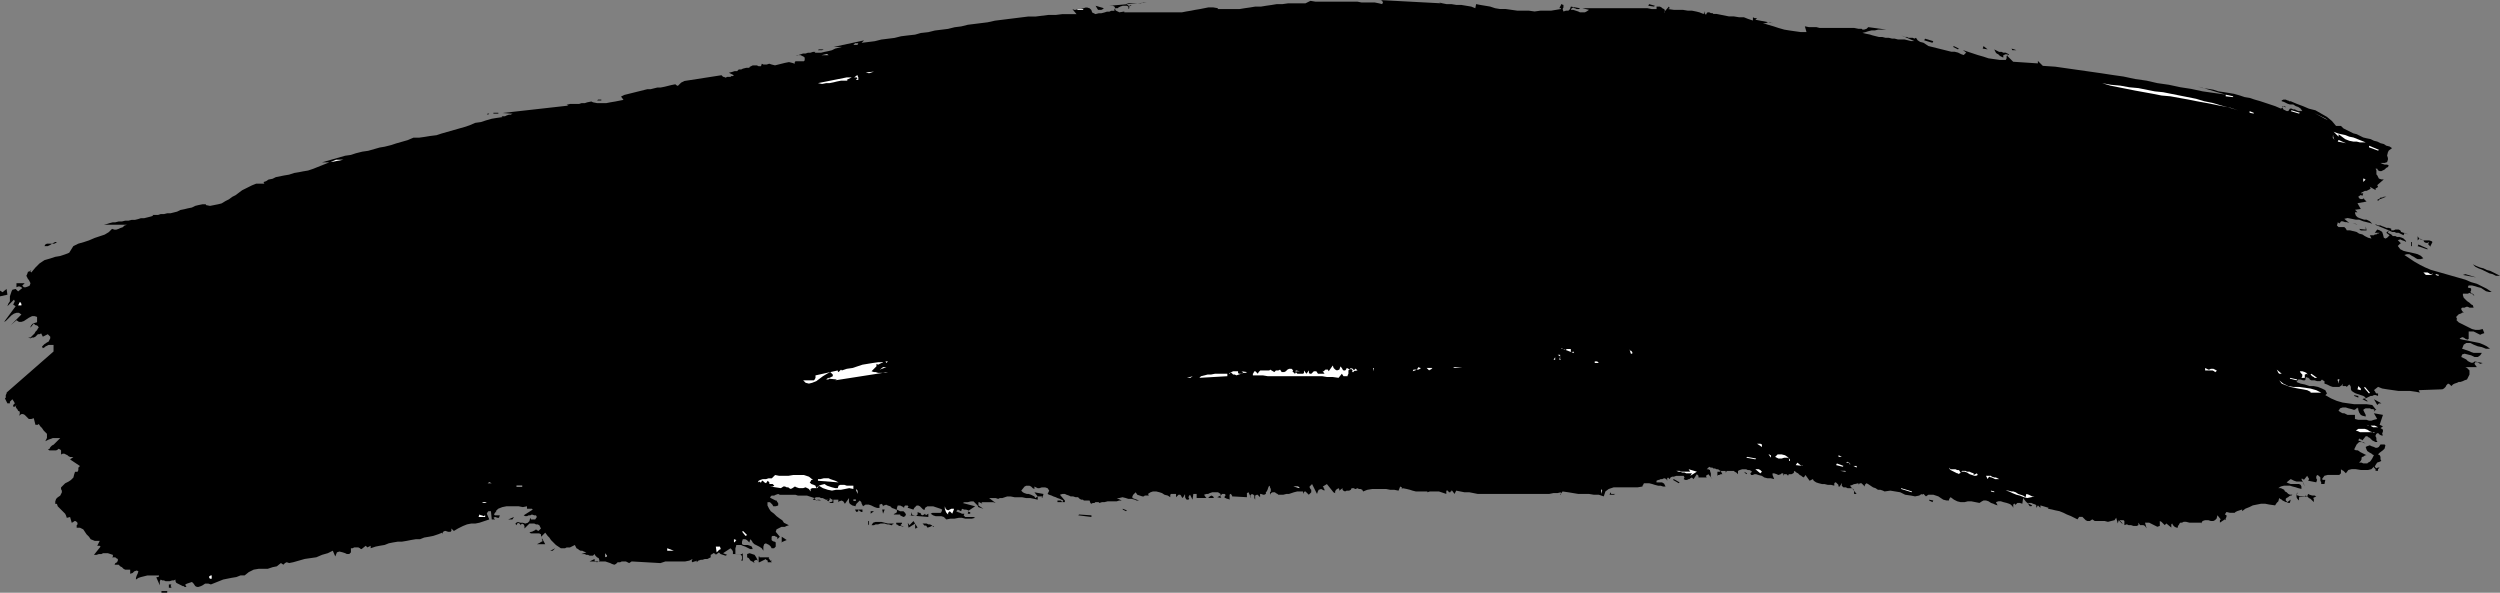 <?xml version="1.0" encoding="UTF-8" standalone="no"?>
<svg
   version="1.0"
   width="129.766mm"
   height="30.765mm"
   id="svg127"
   sodipodi:docname="Stroke 021.wmf"
   xmlns:inkscape="http://www.inkscape.org/namespaces/inkscape"
   xmlns:sodipodi="http://sodipodi.sourceforge.net/DTD/sodipodi-0.dtd"
   xmlns="http://www.w3.org/2000/svg"
   xmlns:svg="http://www.w3.org/2000/svg">
  <rect width="100%" height="100%" fill="#808080" stroke="none"/>
  <sodipodi:namedview
     id="namedview127"
     pagecolor="#ffffff"
     bordercolor="#000000"
     borderopacity="0.25"
     inkscape:showpageshadow="2"
     inkscape:pageopacity="0.0"
     inkscape:pagecheckerboard="0"
     inkscape:deskcolor="#d1d1d1"
     inkscape:document-units="mm" />
  <defs
     id="defs1">
    <pattern
       id="WMFhbasepattern"
       patternUnits="userSpaceOnUse"
       width="6"
       height="6"
       x="0"
       y="0" />
  </defs>
  <path
     style="fill:#000000;fill-opacity:1;fill-rule:evenodd;stroke:none"
     d="m 282.315,0.484 0.646,0.161 0.808,0.161 h 0.97 l 0.97,0.161 h 0.97 l 0.97,0.161 0.97,0.161 0.808,0.323 0.162,-0.807 0.808,0.161 0.97,0.161 0.97,0.161 0.97,0.323 0.97,0.161 h 1.131 l 1.131,0.161 1.131,0.161 h 1.131 1.131 l 1.131,0.161 1.131,-0.161 h 1.131 0.97 l 0.97,-0.161 0.97,-0.161 V 1.615 h -0.323 -0.323 -0.162 0.485 l 0.162,-0.323 0.162,-0.323 V 0.807 l 0.485,0.161 v 0.484 l -0.162,0.323 0.162,0.484 0.485,-0.161 h 0.485 l 0.323,-0.323 0.162,-0.484 1.778,0.323 -0.162,0.161 h -0.323 -0.162 l -0.323,-0.161 h -0.162 l -0.162,-0.161 -0.323,0.161 -0.162,0.323 h 0.485 l 0.485,0.161 0.485,0.161 0.323,0.161 h 0.485 0.485 l 0.323,-0.161 0.485,-0.323 -1.293,-0.323 h 0.97 0.97 0.97 0.808 0.97 0.808 0.97 0.97 0.808 0.808 0.97 0.97 0.808 0.97 l 0.808,0.161 h 0.97 V 1.292 h 0.323 0.323 l 0.323,0.161 0.162,0.161 0.323,0.161 0.162,0.161 v 0.161 0.323 h -0.162 l 0.97,-1.13 0.162,0.323 -0.323,0.161 1.131,0.161 h 0.97 0.808 l 0.97,0.161 h 0.808 l 0.808,0.161 0.646,0.161 0.808,0.323 0.323,-0.323 -0.162,-0.161 v 0.161 l 0.162,0.323 0.162,0.161 0.162,-0.323 0.162,-0.161 h 0.323 l 0.323,0.161 h 0.323 l 0.162,0.161 h 0.323 0.323 l 0.808,0.161 0.808,0.161 0.808,0.161 h 0.97 l 0.97,0.161 h 0.97 l 0.808,0.323 0.97,0.323 V 3.391 l 0.323,0.161 h 0.162 0.323 0.162 v 0 h -0.162 l -0.162,0.161 -0.162,0.161 3.394,0.646 h -0.162 l -0.323,-0.161 h -0.323 -0.162 l -0.323,0.161 h -0.162 -0.323 -0.162 l 0.97,0.323 1.131,0.323 0.97,0.323 1.131,0.323 0.97,0.161 1.131,0.161 1.131,0.161 h 1.131 l -0.323,-1.13 0.808,0.161 h 0.646 0.808 l 0.646,0.161 h 0.646 0.808 0.646 0.646 0.646 0.646 0.646 0.646 0.646 0.808 l 0.808,0.161 h 0.646 l 0.162,0.161 h 0.323 l 0.485,-0.161 0.323,-0.323 3.555,0.484 h -0.485 -0.485 -0.646 l -0.646,0.161 h -0.646 l -0.646,0.161 -0.485,0.161 -0.646,0.161 0.646,0.161 0.808,0.161 0.485,0.161 0.646,0.161 0.646,0.161 h 0.646 l 0.646,0.161 h 0.646 l 0.646,0.161 h 0.485 l 0.646,0.161 h 0.646 0.646 l 0.646,0.161 0.646,0.161 h 0.646 l -2.586,-1.13 0.323,0.161 0.323,0.161 h 0.485 l 0.323,0.161 h 0.485 0.323 l 0.323,0.161 0.323,-0.161 0.323,0.484 0.485,0.323 0.646,0.161 0.485,0.323 0.485,0.323 0.646,0.161 0.646,0.161 0.646,0.161 0.646,0.161 0.646,0.161 0.646,0.161 0.646,0.161 h 0.646 l 0.646,0.161 0.646,0.323 0.485,0.161 0.485,-0.484 -0.646,-0.484 0.97,0.323 0.97,0.323 0.97,0.323 1.131,0.323 0.97,0.323 1.131,0.161 1.131,0.161 h 1.131 l 0.162,-0.323 V 11.305 10.982 l 0.323,-0.161 -0.162,-0.161 h -0.162 -0.162 -0.162 l -0.162,0.161 h -0.162 v 0.161 0.323 l -0.323,-0.161 -0.323,-0.161 -0.162,-0.161 -0.162,-0.161 -0.323,-0.161 -0.162,-0.161 -0.162,-0.323 -0.162,-0.323 0.323,0.161 0.323,0.161 0.323,0.161 h 0.485 l 0.323,0.161 h 0.485 l 0.323,0.161 0.323,0.161 -0.323,0.323 1.131,1.13 4.848,0.323 v -0.484 l 0.97,0.969 2.424,0.161 2.262,0.323 2.262,0.323 2.262,0.323 2.262,0.323 2.101,0.323 2.262,0.323 2.262,0.484 2.262,0.323 2.101,0.484 2.262,0.323 2.262,0.484 2.101,0.323 2.262,0.484 2.262,0.323 2.262,0.323 -5.494,-1.615 0.97,0.323 1.131,0.161 0.97,0.161 0.97,0.323 1.131,0.161 0.97,0.161 0.97,0.161 1.131,0.323 0.97,0.323 0.97,0.161 0.97,0.323 1.131,0.323 0.97,0.323 0.97,0.323 0.97,0.323 1.131,0.484 0.323,-0.161 v -0.161 -0.161 h 0.485 l 0.162,0.323 -0.162,-0.161 -0.323,-0.161 -0.162,0.323 0.162,0.323 0.323,0.161 0.323,0.161 h 0.323 l 0.323,-0.484 h 0.323 l 0.323,0.161 h 0.323 l 0.323,0.161 0.323,0.161 h 0.323 0.162 0.323 l -0.323,-0.484 -0.485,-0.323 -0.485,-0.161 -0.485,-0.323 h -0.646 l -0.485,-0.161 -0.646,-0.323 -0.485,-0.161 V 19.703 l 0.323,-0.161 h 0.162 0.323 l 0.323,0.161 h 0.162 l 0.162,0.161 h 0.323 l 1.131,0.484 1.293,0.484 1.131,0.484 1.293,0.323 1.131,0.646 1.131,0.646 0.97,0.807 0.808,0.969 h 0.97 l 0.485,0.484 0.646,0.323 0.646,0.323 0.646,0.323 0.646,0.161 0.646,0.323 0.646,0.323 0.646,0.161 0.808,0.161 0.646,0.323 0.646,0.161 0.646,0.323 0.646,0.161 0.485,0.323 0.646,0.161 0.485,0.323 -0.646,0.484 -0.162,0.323 -0.162,0.646 0.162,0.484 v 0.323 l -0.162,0.484 -0.485,0.161 h -0.808 l 0.323,0.161 0.485,0.161 h 0.485 l 0.323,0.161 -0.162,0.323 -0.323,0.161 -0.323,0.323 -0.323,0.161 -0.323,0.161 h -0.323 l -0.323,-0.161 -0.162,-0.323 h -0.323 l 0.162,0.323 v 0.323 0.484 l 0.162,0.161 0.162,0.323 0.162,0.323 0.485,0.161 h 0.485 l -1.293,1.13 0.162,0.323 -0.162,0.161 -0.323,0.161 v 0.323 l -1.131,-0.646 0.162,0.323 -0.162,0.161 -0.323,0.161 -0.323,0.161 h -0.323 l -0.323,0.161 -0.323,0.161 -0.162,0.161 h 0.485 l -0.162,0.484 -0.323,-0.161 -0.485,0.323 0.162,0.323 0.323,0.161 h 0.323 l 0.323,-0.161 v 0.161 l 0.162,0.161 0.162,0.161 0.162,0.161 -1.778,0.323 0.646,1.13 -1.131,0.161 0.485,0.484 h -0.162 -0.162 -0.162 v 0.161 l 0.162,0.484 0.323,0.323 0.323,0.161 0.485,0.161 0.485,0.161 h 0.485 l 0.323,0.161 0.323,0.161 0.485,0.484 -0.485,-0.161 -0.646,-0.161 -0.646,-0.161 -0.808,-0.323 h -0.646 l -0.808,-0.161 -0.808,-0.161 -0.646,0.161 0.97,0.807 -0.485,-0.161 h -0.323 l -0.485,-0.161 h -0.323 l -0.323,0.484 v -0.161 h -0.162 l -0.162,-0.161 v 0.161 l -0.162,0.484 0.162,0.161 0.162,0.161 h 0.485 0.323 0.323 l 0.323,0.323 0.162,0.323 h 0.646 l 0.646,0.161 0.646,0.161 0.485,0.323 0.646,0.161 0.485,0.323 0.646,0.323 0.646,0.161 -0.323,-0.646 h 0.323 0.162 0.323 l 0.162,-0.161 h 0.323 l 0.162,-0.161 h 0.162 l 0.323,-0.161 h -0.97 l 0.485,-0.646 0.485,0.161 0.485,0.323 0.162,0.484 0.162,0.646 0.323,0.161 0.323,-0.161 0.162,-0.161 0.323,-0.323 -0.646,-0.484 0.485,-0.484 -2.747,-1.13 h 0.323 l 0.323,0.161 h 0.485 l 0.323,0.161 0.485,0.161 0.323,0.161 h 0.485 l 0.485,0.161 v 0.323 0 h 0.162 0.323 l 0.323,-0.161 h 0.323 0.323 l 0.323,0.161 0.162,0.323 0.485,0.161 0.485,0.161 0.485,0.161 -0.808,-0.323 -0.162,0.484 -0.323,-0.161 -0.323,-0.161 -0.323,-0.161 h -0.485 l -0.323,-0.161 h -0.485 l -0.323,-0.161 -0.323,-0.161 -0.162,0.484 0.323,0.161 0.323,0.161 0.323,0.323 h 0.485 l 0.323,0.161 h 0.485 l 0.485,0.161 0.323,0.161 0.323,0.323 0.162,0.161 v 0.161 l -0.323,-0.161 -0.485,-0.161 -0.323,-0.161 -0.485,0.161 0.646,0.646 h -0.162 l -0.162,0.161 -0.162,0.161 -0.162,0.161 0.485,0.646 0.646,0.323 0.646,0.161 0.808,0.161 0.646,0.161 0.646,0.161 0.646,0.323 0.485,0.484 -0.485,0.161 h -0.646 l -0.323,-0.161 -0.485,-0.323 -0.323,-0.161 -0.485,-0.323 h -0.485 l -0.485,0.161 0.97,0.646 0.97,0.646 1.131,0.646 0.97,0.484 1.131,0.484 1.131,0.323 1.131,0.323 1.131,0.323 1.131,0.323 1.131,0.323 1.131,0.323 1.131,0.484 1.131,0.323 0.97,0.484 0.97,0.484 0.97,0.646 h -0.485 l -0.646,-0.161 -0.485,-0.323 -0.485,-0.323 -0.646,-0.161 -0.485,-0.161 -0.646,-0.161 h -0.646 l -0.162,0.323 0.162,0.161 h 0.162 0.162 l 0.162,0.161 v 0 0.323 l -0.162,0.323 0.808,0.807 -0.162,-0.323 -0.162,-0.161 h -0.323 l -0.323,-0.161 -0.323,0.161 h -0.323 -0.323 -0.323 v 0.323 l 0.162,0.484 0.323,0.323 0.323,0.323 0.485,0.323 0.323,0.323 0.323,0.161 0.162,0.484 h -0.485 -0.323 l -0.323,-0.161 h -0.323 l -0.323,0.161 h -0.162 -0.323 l -0.162,0.161 v 0.161 l 0.162,0.323 0.162,0.161 0.323,0.323 -0.162,-0.161 h -0.323 l -0.162,0.161 -0.485,0.161 -0.162,0.161 -0.323,0.323 v 0.161 l 0.162,0.323 -0.162,0.161 0.485,0.484 0.646,0.323 0.646,0.323 0.646,0.323 0.646,0.323 0.646,0.161 h 0.808 l 0.646,-0.161 0.323,0.807 -0.485,0.161 -0.323,0.161 -0.323,-0.161 -0.323,-0.161 -0.323,-0.161 -0.323,-0.161 h -0.485 -0.485 v 1.453 l -0.323,0.161 -0.162,-0.161 h -0.162 l -0.162,-0.161 -0.323,-0.161 h -0.162 l -0.323,0.161 -0.162,0.161 0.646,0.161 0.808,0.161 0.808,0.161 0.808,0.161 0.808,0.161 0.808,0.323 0.646,0.323 0.646,0.484 h -0.808 l -0.808,-0.323 -0.808,-0.161 -0.808,-0.323 -0.646,-0.323 h -0.808 l -0.485,0.323 -0.323,0.807 0.485,0.161 0.485,0.161 0.485,0.161 0.323,0.161 0.485,0.161 h 0.485 0.485 0.646 l -0.323,0.484 -0.485,0.323 h -0.646 l -0.646,-0.323 -0.646,-0.161 -0.646,-0.161 -0.485,0.161 -0.162,0.484 0.323,0.161 0.323,0.161 0.323,0.161 0.323,0.323 0.323,0.161 0.323,0.161 h 0.323 l 0.323,-0.161 V 70.897 l 1.616,0.323 -0.485,0.161 -0.485,-0.323 h -0.485 l -0.162,0.323 0.485,0.646 h -0.323 -0.162 -0.323 -0.323 -0.323 -0.323 -0.323 -0.162 l 0.323,0.161 0.323,0.323 0.162,0.161 v 0.323 0.484 l -0.162,0.323 -0.162,0.323 -0.162,0.323 -0.485,0.161 -0.323,0.161 -0.485,0.161 h -0.323 l -0.323,0.161 -0.485,0.161 -0.323,0.161 -0.323,0.323 -0.323,-0.323 -0.323,-0.161 -0.162,0.161 -0.162,0.161 -0.162,0.323 -0.162,0.161 -0.162,0.161 -0.323,0.161 -4.525,0.161 -0.162,0.161 h 0.162 v 0.161 l 0.162,0.161 -0.808,-0.161 -1.131,-0.161 h -1.131 -1.131 l -1.131,-0.161 -1.131,-0.161 -0.97,-0.161 -0.808,-0.323 -0.808,0.646 0.162,0.161 0.162,0.323 0.162,0.161 h 0.323 v 0.484 l -0.485,-0.161 h -0.323 l -0.323,0.161 h -0.323 l -0.323,0.161 -0.323,0.161 -0.323,0.161 h -0.323 l 0.646,0.484 v 0.161 l -0.323,-0.161 -0.323,-0.161 -0.323,-0.161 0.646,-0.323 -0.485,-0.323 -0.485,-0.161 -0.485,-0.161 -0.485,-0.161 -0.323,-0.161 -0.485,-0.323 -0.162,-0.323 V 75.903 76.065 75.903 l -0.162,-0.323 -0.162,-0.161 -0.485,0.484 -0.162,-0.161 h -0.162 -0.162 -0.323 v -0.484 l -0.162,0.323 -0.485,0.323 h -0.323 -0.485 -0.485 l -0.485,-0.161 -0.646,-0.323 -0.485,-0.161 v -0.323 -0.161 l -0.323,-0.161 -0.162,-0.161 -0.162,0.161 -0.162,0.161 h -0.323 -0.323 l -0.485,-0.161 h -0.323 -0.323 l -0.323,-0.161 v -0.161 h -0.162 v -0.161 h -0.162 l -0.323,-0.161 -0.162,0.161 v 0.323 l -0.162,0.161 h -0.323 l -0.485,-0.161 h -0.485 l -0.323,0.484 0.808,0.323 0.808,0.161 0.97,0.323 h 0.808 l 0.808,0.161 0.808,0.323 0.646,0.323 0.323,0.646 -0.323,0.323 1.131,0.646 1.131,0.484 1.131,0.323 1.131,0.161 1.131,0.161 h 1.131 1.293 l 1.131,0.161 0.646,0.807 h 0.162 l -0.485,0.484 v -0.161 l 0.162,-0.161 -0.323,-0.161 h -0.323 l -0.323,-0.161 h -0.323 -0.323 -0.162 l -0.323,0.161 -0.162,0.161 0.162,0.323 0.162,0.323 0.162,0.323 v 0.323 l -0.646,-0.161 -0.323,-0.161 -0.323,-0.484 -0.162,-0.484 V 80.264 80.102 h -0.162 v -0.161 l -0.323,0.323 -0.323,0.161 -0.485,-0.161 -0.646,-0.161 -0.485,-0.161 h -0.646 l -0.485,0.161 -0.323,0.484 0.485,0.323 0.323,0.161 h 0.323 l 0.323,0.161 0.323,0.161 h 0.323 0.485 0.646 v 0.807 l 0.646,0.161 h 0.485 0.485 0.646 l 0.485,0.161 h 0.485 l 0.485,-0.161 0.646,-0.161 -0.646,-1.13 1.778,0.323 -0.646,1.938 0.646,0.323 -0.485,0.323 0.485,0.323 v 0.323 l -0.162,0.484 0.162,0.323 v 0 h -0.323 l -0.323,-0.161 -0.323,-0.323 -0.323,0.161 -0.162,0.323 v 0.161 l 0.162,0.323 v 0.161 0.323 l 0.162,0.161 v 0.161 h -0.323 l -0.323,-0.161 -0.323,-0.161 -0.162,-0.161 -0.323,-0.323 -0.323,-0.161 -0.162,-0.161 h -0.323 l -0.646,0.807 -0.162,-0.161 h -0.162 l -0.162,-0.161 h -0.162 l -0.162,0.323 1.454,0.646 -0.485,-0.323 h -0.323 -0.485 l -0.162,0.161 -0.323,0.323 -0.162,0.323 -0.162,0.323 -0.162,0.323 0.323,0.161 h 0.323 l 0.323,0.161 0.162,0.161 0.323,0.161 0.323,0.161 0.323,0.161 0.323,0.161 h -0.162 l -0.323,0.161 -0.162,0.161 h -0.162 l -0.162,0.161 v 0.323 l -0.162,0.323 -0.323,0.323 h 0.485 l 0.323,0.161 h 0.485 0.323 l 0.162,-0.161 0.323,-0.161 0.162,-0.161 0.323,-0.484 0.162,-0.323 0.162,-0.323 -0.323,-0.161 -0.162,-0.161 -0.323,-0.161 -0.485,-0.323 -0.162,-0.323 -0.162,-0.484 0.323,-0.161 0.485,-0.161 0.323,0.161 0.485,0.161 0.323,0.161 h 0.323 l 0.323,-0.161 0.323,-0.484 h 0.162 0.323 0.323 l 0.162,0.161 -0.162,0.646 -0.323,0.323 -0.646,0.484 -0.323,0.323 0.323,0.161 0.162,0.323 v 0.484 l 0.162,0.323 -0.323,0.161 -0.485,0.161 -0.323,0.484 -0.162,0.323 0.162,0.161 0.162,0.161 0.323,-0.161 h 0.323 l -0.162,0.161 -0.162,0.161 v 0.161 0.161 h -0.485 v -0.323 l -0.162,-0.161 -0.162,-0.161 v -0.161 l -0.485,0.484 -0.646,0.161 h -0.808 -0.646 l -0.97,-0.161 h -0.808 l -0.646,0.161 -0.485,0.646 -0.323,-0.323 -0.162,-0.161 -0.323,-0.161 -0.162,-0.161 v 0.807 l -0.323,0.323 h -0.323 -0.646 -0.646 -0.646 l -0.646,0.161 -0.485,0.646 0.162,0.161 h 0.162 0.162 0.162 l -0.162,0.807 h -0.323 -0.323 v -0.323 l -0.162,-0.323 v -0.323 -0.323 l -0.323,-0.323 -0.323,-0.161 -0.162,0.323 v 0.323 l 0.162,0.323 -0.162,0.484 -1.616,-0.323 0.162,-0.161 v -0.323 l -0.162,-0.161 -0.162,-0.323 -0.646,0.807 -0.162,-0.161 h -0.162 v -0.161 l -0.162,0.161 0.646,1.453 -0.162,-0.484 -0.162,-0.323 -0.323,-0.161 h -0.485 -0.485 l -0.485,-0.161 -0.323,-0.161 -0.323,-0.161 -0.808,0.646 0.323,0.161 0.485,0.161 h 0.485 0.646 0.485 l 0.323,0.161 0.162,0.323 v 0.484 l -0.646,-0.161 -0.485,-0.161 -0.646,-0.161 -0.485,-0.161 h -0.646 -0.485 l -0.646,0.161 -0.485,0.323 h 0.485 l 0.323,0.161 0.323,0.161 0.162,0.323 0.323,0.161 0.323,0.323 0.323,0.161 h 0.485 l -0.162,0.161 h -0.162 l -0.323,0.161 -0.162,0.161 -0.323,0.161 -0.162,0.161 v 0.323 l 0.323,0.323 0.646,-0.484 -0.162,0.646 h -0.323 l -0.323,-0.161 h -0.162 l -0.323,-0.161 -0.323,-0.161 -0.162,-0.161 -0.323,-0.161 -0.162,-0.161 -0.162,0.646 -0.162,0.161 -0.162,0.161 -0.323,0.484 -1.131,-0.161 -0.808,-0.161 h -0.808 l -0.808,0.161 -0.808,0.161 -0.646,0.323 -0.808,0.323 -0.646,0.484 v -0.323 l -0.485,0.161 -0.485,0.162 -0.323,0.162 -0.162,0.161 h -0.323 -0.323 -0.323 l -0.646,-0.161 -0.323,0.484 0.323,0.162 v 0.323 l -0.162,0.323 v 0.323 l -0.162,-0.162 -0.97,0.646 v -0.162 -0.162 -0.161 l 0.162,-0.162 -0.646,-0.807 -0.162,0.646 -0.323,0.323 -0.323,0.161 h -0.485 l -0.485,-0.161 h -0.646 l -0.485,0.161 -0.323,0.484 v -0.161 h -0.485 -0.646 -0.485 -0.646 l -0.646,-0.162 h -0.485 l -0.323,0.162 h -0.323 l -0.162,0.161 -0.162,0.323 -0.162,0.162 v 0.323 h -0.323 l -0.323,-0.161 -0.323,-0.323 -0.162,-0.323 -0.162,0.162 v 0.161 0.323 0.161 l -0.97,-0.807 -0.323,0.323 -0.323,-0.323 -0.323,-0.323 -0.323,-0.162 v 0.969 l -0.485,0.162 -0.323,-0.162 -0.323,-0.162 -0.323,-0.161 -0.323,-0.162 -0.323,-0.161 h -0.323 -0.485 l 0.323,1.13 -0.323,-0.484 -0.323,-0.162 h -0.646 l -0.323,-0.484 v 0.484 l -0.323,0.162 h -0.162 -0.485 l -0.485,-0.162 h -0.485 l -0.323,-0.161 -0.485,0.161 v -0.323 -0.161 -0.323 l -0.162,-0.161 h -0.162 -0.162 -0.323 l -0.162,0.161 h 0.162 l 0.485,0.484 h -0.162 l -0.646,-0.646 -0.162,0.646 -0.323,-1.13 -0.323,0.484 -0.646,0.161 -0.646,0.162 -0.646,-0.162 h -0.646 -0.485 -0.646 -0.162 l -0.485,-0.323 -0.485,0.323 h -0.485 l -0.323,-0.161 -0.323,-0.323 -0.323,-0.323 h -0.323 -0.323 l -0.323,0.484 -0.646,-0.323 -0.646,-0.323 -0.808,-0.323 -0.646,-0.323 -0.808,-0.323 -0.808,-0.162 -0.646,-0.161 -0.808,-0.161 0.162,-0.161 -1.616,-0.484 v 0.484 l -0.485,-0.484 -0.323,0.484 v -0.484 l -0.162,-0.161 -0.485,-0.161 -0.323,-0.161 h -0.162 -0.323 -0.323 l -0.162,0.161 0.162,-0.161 0.97,0.484 -0.162,0.161 h -0.323 l -0.323,-0.484 -0.485,-0.484 -0.485,-0.646 -0.162,1.13 -0.485,-0.161 h -0.485 l -0.323,0.323 0.162,0.161 -0.162,-0.161 h -0.162 v -0.161 h -0.162 l -0.162,0.161 v 0.323 0.161 0.161 l -0.162,-0.323 -0.323,-0.323 -0.323,-0.161 -0.485,-0.161 -0.646,-0.161 -0.485,-0.161 h -0.485 l -0.485,0.161 0.323,0.646 -0.485,-0.161 -0.323,-0.161 -0.485,-0.161 -0.485,-0.323 -0.485,-0.161 h -0.485 l -0.323,0.161 -0.485,0.323 -0.808,-0.161 -0.808,-0.161 h -0.646 l -0.646,0.161 h -0.808 l -0.646,-0.161 -0.646,-0.323 -0.646,-0.484 -0.162,0.161 -0.162,0.323 v 0.161 h -0.485 l -0.646,-0.161 -0.485,-0.323 -0.485,-0.323 -0.485,-0.161 -0.485,-0.161 h -0.323 -0.646 l -0.485,0.323 -0.485,-0.484 -0.323,0.161 V 96.898 l -0.485,0.323 -0.808,0.161 -0.808,-0.161 -1.131,-0.161 -0.97,-0.484 -0.97,-0.161 -0.97,-0.161 -1.131,0.161 -0.323,-0.161 -0.485,-0.161 h -0.485 l -0.485,-0.323 -0.485,-0.161 -0.485,-0.323 -0.485,-0.323 -0.323,-0.161 -0.162,0.161 -0.162,0.161 v 0.161 0.161 l -0.162,-0.161 -0.323,-0.323 -0.162,-0.161 h -0.323 l -0.162,0.161 v 0.323 -0.161 l -0.162,-0.323 v 0 l -0.646,0.161 h -0.162 l -0.323,0.161 -0.485,0.161 1.293,1.615 h -0.485 v -0.323 -0.323 l -0.162,-0.323 -0.323,-0.161 h -0.485 -0.323 l -0.323,-0.161 h -0.485 l -0.162,-0.161 -0.162,-0.161 V 94.798 l -0.162,0.161 v 0.161 l -0.162,0.161 v 0.161 h -0.323 v -0.323 l -0.162,-0.161 -0.162,-0.161 -0.162,-0.161 h -0.162 l -0.162,0.161 v 0.161 0.323 l -0.646,-0.161 h -0.646 l -0.646,-0.161 h -0.485 l -0.646,-0.161 -0.485,-0.161 -0.485,-0.323 -0.162,-0.323 -0.646,0.323 -0.808,-1.13 -0.323,0.484 -0.323,-0.161 -0.162,-0.161 -0.323,-0.161 -0.162,-0.161 -0.162,-0.161 -0.323,-0.161 -0.162,-0.161 -0.323,-0.161 v 0.323 l -0.162,0.161 -0.323,0.161 h -0.485 l -0.162,0.161 v 0.161 0 0 l -0.162,-0.161 -0.162,-0.161 h -0.162 -0.323 l -0.162,0.323 v -0.161 -0.161 -0.161 h -0.323 l -0.162,0.161 -0.485,0.161 -0.323,-0.161 -0.485,-0.161 h -0.323 v 0.161 0.161 l 0.323,0.807 -0.646,-0.161 h -0.646 l -0.646,-0.161 -0.485,-0.323 -0.646,-0.161 -0.485,-0.161 h -0.323 l -0.323,0.161 h -0.323 l -0.162,-0.323 0.162,-0.161 0.162,-0.161 -0.162,-0.161 -0.323,-0.161 h -0.323 l -0.323,-0.161 h -0.323 -0.323 -0.162 l -0.485,0.161 -0.323,0.161 v 0.646 l -0.323,-0.323 -0.323,-0.161 -0.162,-0.161 h -0.323 -0.323 -0.162 -0.323 -0.323 v 0 0.161 l -0.162,0.161 v 0.161 -0.484 h -0.97 l 0.323,0.646 h -0.323 l -0.323,0.161 h -0.162 l -0.162,0.161 v -0.807 h 0.162 0.162 0.162 l 0.162,-0.161 -0.323,-0.161 -0.162,-0.161 h -0.323 l -0.323,-0.161 h -0.323 l -0.162,-0.161 h -0.323 l -0.323,-0.161 -0.485,0.484 h 0.323 l 0.323,0.161 v 0.161 l 0.162,0.484 v 0.323 0.484 l 0.162,0.161 0.162,0.161 -0.808,-0.969 -0.485,0.323 0.162,0.323 h -1.616 v -0.323 l -0.162,-0.161 -0.162,-0.161 v 0 l -0.646,0.969 -0.162,-0.161 -0.162,-0.161 -0.323,0.161 -0.162,0.161 h -0.162 l -0.323,0.161 h -0.323 l -0.323,-0.161 0.162,-0.323 -0.162,-0.323 h -0.323 -0.323 -0.485 -0.323 l -0.485,0.161 h -0.323 l -0.323,0.161 -0.162,0.323 -0.323,-0.323 -0.162,0.161 v 0.161 0.161 0.161 l -0.162,-0.323 -0.323,-0.161 h -0.162 l -0.323,0.161 h -0.323 l -0.323,0.161 h -0.162 l -0.323,0.161 v 0.323 h 0.323 0.323 0.162 0.323 l 0.162,0.161 h 0.162 l 0.162,0.323 0.162,0.323 h -0.485 l -0.485,-0.161 h -0.485 l -0.646,-0.161 -0.485,-0.161 -0.646,-0.161 h -0.485 -0.485 l -0.162,0.161 v 0.161 l -0.162,0.161 v 0.161 l -0.97,0.161 h -1.131 -1.293 -1.131 -1.131 l -0.97,0.323 -0.646,0.484 -0.323,0.969 -0.97,-0.323 h -0.97 l -0.97,-0.161 h -0.97 -1.131 l -0.97,-0.161 -0.97,-0.161 -1.131,-0.161 -0.485,0.646 h 0.162 V 96.898 96.736 96.575 l -0.646,0.161 h -0.808 l -0.808,0.161 h -0.808 -0.808 -0.97 -0.808 -0.97 -0.808 -0.97 -0.97 -0.97 -0.808 -0.97 -0.808 -0.97 -0.808 -0.808 -0.808 l -0.808,-0.161 -0.808,-0.161 h -0.97 l -0.808,-0.161 -0.808,-0.161 -0.323,0.646 -0.485,-0.646 h -0.162 v 0.161 h -0.162 v 0.161 h -0.323 v -0.161 h -0.162 v -0.161 h -0.162 -0.162 v 0.161 0.161 0.323 l -0.485,-0.161 -0.485,-0.161 -0.485,-0.161 h -0.485 -0.323 -0.485 -0.485 l -0.485,0.161 v -0.161 h -0.646 -0.646 -0.485 -0.485 l -0.646,-0.161 -0.485,-0.161 -0.646,-0.161 -0.808,-0.161 -0.162,0.161 v 0.161 -0.161 -0.323 l -0.323,-0.161 -0.323,0.807 -0.808,-0.161 h -0.808 l -0.808,-0.161 h -0.808 -0.97 -0.97 l -0.97,0.161 -0.808,0.323 -0.162,-0.323 -0.323,-0.161 h -0.323 l -0.323,-0.161 -0.323,0.161 h -0.162 l -0.162,-0.161 h -0.162 -0.323 l -0.162,0.323 -0.323,0.161 h -0.485 l -0.323,0.161 -0.323,-0.161 -0.162,-0.161 v -0.323 l -0.646,0.484 v -0.161 -0.161 l -0.162,-0.161 v 0 l -0.485,0.323 -0.162,0.323 v 0.323 l -0.323,-0.161 -1.293,-1.615 -0.808,0.484 0.162,0.161 v 0.161 l 0.162,0.161 v 0.323 l -0.646,-0.323 -0.485,0.161 -0.162,0.323 -0.162,0.484 -0.97,-1.938 -0.323,0.323 -0.162,0.161 v 0.161 l 0.162,0.323 0.162,0.161 v 0.323 0.161 l -0.323,0.323 -0.162,0.161 -0.162,-0.161 -0.162,-0.161 -0.162,-0.161 -0.162,-0.161 h -0.162 l -0.162,0.161 -0.162,0.323 v -0.484 h -0.485 -0.646 l -0.646,0.161 -0.485,0.161 -0.485,0.161 h -0.485 l -0.646,0.161 h -0.646 -0.323 l -0.162,-0.161 -0.323,-0.161 -0.162,-0.161 h -0.323 -0.162 l -0.323,0.161 -0.162,0.323 V 96.898 96.575 l 0.162,-0.161 v -0.323 -0.161 l -0.162,-0.323 v -0.161 l -0.162,-0.161 -0.162,0.323 -0.162,0.484 -0.162,0.323 -0.162,0.161 v 0.323 l -0.323,0.161 h -0.162 l -0.485,-0.161 h -0.162 v 0.161 0.161 0.323 l -0.162,-0.161 -0.162,-0.161 -0.162,-0.161 h -0.162 l -0.323,0.161 v 0.323 0.323 0.161 l -0.162,-0.323 v -0.484 l -0.162,-0.161 -0.323,-0.161 -0.162,0.161 -0.162,0.161 0.162,0.323 v 0.161 l -0.485,-1.13 -0.323,0.161 v 0.323 0.161 0.323 l -2.909,-0.161 v -0.161 l -0.162,-0.161 V 96.898 h -0.162 l -0.162,0.161 v 0.323 0.323 0.323 l -0.323,-0.161 h -0.162 l -0.323,-0.161 h -0.323 0.162 v -0.323 l 0.162,-0.161 v -0.161 l -0.162,-0.161 h -0.162 -0.162 -0.162 l -0.162,0.161 -0.162,0.161 v 0.161 0.161 l 0.162,0.161 -0.808,-0.161 v 0 l 0.323,-0.161 0.323,-0.161 V 96.898 l -0.485,-0.323 h -0.323 -0.485 -0.323 l -0.485,0.161 -0.323,0.161 h -0.323 l -0.485,0.161 0.323,0.484 0.162,0.161 h 0.323 l 0.162,-0.161 0.162,-0.161 0.323,-0.161 0.323,0.161 0.162,0.323 h -3.555 0.162 V 97.382 97.221 97.059 96.898 h -0.162 -0.323 -0.162 l -0.162,1.13 -0.485,-0.969 -0.162,0.161 -0.162,0.323 0.162,0.323 -0.162,0.161 h -0.323 l -0.162,-0.161 -0.162,-0.323 v -0.323 -0.161 h -0.162 v 0.161 l -0.323,0.484 -0.162,-0.161 -0.162,-0.323 -0.162,-0.161 h -0.323 l -0.485,0.484 V 97.221 97.059 96.898 h -0.162 -0.323 -0.323 -0.162 l -0.162,0.161 v 0.484 l -0.485,-0.323 -0.646,-0.161 -0.485,-0.323 -0.485,-0.161 -0.646,-0.161 h -0.646 l -0.485,0.161 -0.485,0.323 0.162,0.323 h -0.323 -0.485 l -0.162,0.161 h -0.323 l -0.485,-0.161 -0.485,-0.161 -0.323,-0.484 -0.323,0.323 -0.162,0.161 -0.162,0.323 v 0.323 l 1.293,0.484 h -0.485 l -0.323,-0.161 -0.646,-0.161 h -0.646 l -0.485,-0.161 -0.646,-0.161 -0.646,0.161 h -0.485 l 0.97,0.484 h -0.485 l -0.485,0.161 h -0.485 -0.646 -0.646 l -0.646,0.161 h -0.485 l -0.485,0.161 -0.162,-0.161 h -0.323 -0.323 l -0.162,0.161 h -0.323 l -0.323,0.161 -0.162,-0.161 -0.162,-0.484 h -0.323 -0.323 -0.162 -0.323 l -0.162,-0.161 h -0.323 l -0.323,-0.161 -0.323,-0.323 h -0.485 l -0.485,-0.161 h -0.485 l -0.323,-0.161 -0.485,-0.161 -0.323,-0.161 h -0.485 l -0.485,0.161 0.97,1.13 v 0.323 h -1.454 v -0.323 h 0.162 0.323 0.162 l 0.323,0.323 0.162,-0.323 -0.323,-0.161 -0.323,-0.161 -0.485,-0.161 -0.323,-0.161 -0.485,-0.161 -0.323,-0.161 -0.485,-0.161 -0.323,-0.161 0.323,-0.646 -0.323,-0.484 -0.485,-0.161 h -0.323 -0.323 l -0.485,0.161 h -0.323 l -0.323,-0.161 -0.323,-0.161 v 0.484 l -0.323,-0.161 -0.162,-0.161 -0.162,-0.161 -0.323,-0.161 h -0.162 -0.323 -0.162 l -0.323,0.161 -0.646,0.807 0.323,0.323 0.323,0.161 0.485,0.161 h 0.323 l 0.485,0.161 0.323,0.161 0.323,0.161 0.162,0.323 0.485,-0.323 -0.646,-0.807 1.778,0.323 -0.162,0.646 -0.162,0.161 v 0 -0.161 l 0.162,-0.161 h -0.97 v 0.646 l -0.646,-0.161 -0.808,-0.161 h -0.808 l -0.808,-0.161 h -0.808 -0.646 l -0.808,-0.161 h -0.646 l -0.485,0.161 -0.485,0.161 h -0.485 l -0.323,0.161 -0.485,-0.161 h -0.485 -0.323 -0.485 l 1.293,0.969 -0.485,-0.161 h -0.323 -0.323 -0.323 -0.323 -0.162 -0.323 -0.485 v 0.161 0 l 0.162,0.161 h 0.162 v 0 h -0.162 l -0.323,-0.161 -0.323,-0.161 h -0.162 v 0.161 0.161 0.323 l 0.97,0.646 -0.485,-0.161 -0.485,-0.161 -0.162,-0.323 -0.323,-0.323 -0.323,-0.323 -0.162,-0.161 h -0.485 l -0.646,0.161 h -0.323 -0.162 -0.162 l -0.323,0.161 2.424,0.646 -1.454,0.969 0.162,0.162 h 0.162 v 0 h 0.162 v 0.323 h -0.485 l 0.162,-0.646 -0.485,-0.161 h -0.323 l -0.485,-0.161 -0.162,0.484 -0.323,-0.162 -0.323,-0.161 -0.323,0.323 0.323,0.162 0.485,0.161 0.323,0.162 h 0.485 l -0.162,0.323 0.162,0.162 0.162,0.161 h 0.485 0.323 0.485 0.323 l 0.323,0.162 -0.646,0.161 h -0.646 -0.646 l -0.646,-0.161 h -0.646 l -0.808,0.161 h -0.808 l -0.808,0.162 -0.485,-0.484 -0.485,-0.161 h -0.323 -0.323 -0.162 -0.323 l -0.485,-0.162 -0.485,-0.323 0.323,-0.162 h 0.162 0.485 0.323 0.323 0.323 l 0.162,-0.161 0.162,-0.484 -0.323,-0.161 -0.485,-0.161 -0.485,-0.161 -0.485,-0.161 h -0.323 -0.485 -0.323 l -0.485,0.323 v 0.323 h -0.323 l -0.162,-0.161 -0.323,-0.323 -0.162,-0.161 -0.323,-0.161 h -0.323 l -0.162,0.161 -0.323,0.323 -0.162,0.323 -0.485,-0.161 -0.485,-0.161 h -0.162 l 0.162,-0.323 -0.162,-0.161 h -0.162 -0.162 -0.162 l -0.162,0.161 v 0.161 l -0.162,0.161 v 0.161 -0.323 l -0.323,-0.161 -0.323,-0.161 h -0.485 l -0.162,0.484 v 0.323 l 0.323,0.161 0.323,0.162 h 0.323 0.323 l 0.323,0.323 0.162,0.323 -0.162,0.323 -0.323,0.161 -0.323,-0.161 -0.323,-0.162 v -0.162 h -1.293 l 0.162,-0.161 0.323,-0.162 0.162,-0.161 v -0.484 h -0.162 l -0.323,-0.161 -0.485,-0.161 -0.323,-0.323 -0.485,-0.161 -0.323,-0.161 -0.485,0.161 -0.162,0.161 V 99.159 98.997 h -0.162 v -0.161 l -0.485,0.161 v 0.323 0.161 0.161 h -0.485 l -0.485,-0.161 -0.323,-0.161 -0.323,-0.161 -0.485,-0.161 h -0.323 -0.323 l -0.485,0.323 -0.162,-0.323 -0.162,-0.323 v -0.161 l -0.323,-0.323 -0.323,0.323 -0.323,0.323 -0.162,0.323 v 0.161 l -0.646,-0.161 -0.485,-0.323 -0.162,-0.323 v -0.807 l -0.808,1.13 -0.323,-0.484 -0.323,-0.161 -0.485,0.161 -0.162,0.161 v -0.484 h -0.97 v 0.646 h -0.162 -0.323 -0.162 l -0.162,-0.161 h 0.162 0.162 l 0.323,-0.161 v -0.161 -0.161 l -0.323,-0.161 -0.162,-0.161 h -0.162 l 0.162,0.161 -0.323,0.484 -0.323,-0.161 0.323,-0.161 h -0.485 l -0.323,-0.161 -0.323,-0.161 h -0.323 l -0.323,-0.161 h -0.323 -0.323 l -0.323,0.161 0.323,0.484 0.323,-0.161 h 0.323 l 0.323,0.161 -1.616,-0.161 0.323,-0.323 -0.485,-0.161 -0.485,-0.161 -0.485,-0.161 h -0.485 -0.323 -0.646 -0.323 l -0.485,-0.161 0.323,-0.161 -0.323,0.161 h -0.485 -0.485 -0.485 -0.646 -0.485 -0.485 l -0.323,-0.161 -0.485,0.161 -0.323,0.161 h -0.485 l -0.323,0.323 0.162,0.161 0.323,0.161 0.323,0.161 0.323,0.161 h 0.162 l 0.162,0.323 0.162,0.161 v 0.484 l -0.485,0.161 h -0.162 -0.323 l -0.162,-0.323 -0.162,-0.161 -0.162,-0.161 -0.162,-0.161 h -0.485 v 0.646 l 0.323,0.646 0.323,0.484 0.646,0.484 0.485,0.484 0.646,0.484 0.485,0.323 0.323,0.484 0.97,0.484 -0.485,0.162 -0.323,0.162 h -0.323 -0.323 l -0.323,0.161 -0.323,0.162 -0.323,0.161 -0.162,0.484 0.808,0.969 -0.485,0.484 v -0.323 l -0.162,-0.162 h -0.162 l -0.162,-0.162 h -0.162 -0.323 l -0.162,0.162 v 0.162 0.484 l 0.162,0.162 0.323,0.162 h 0.162 l 0.162,0.161 v 0.162 0.323 0.323 l -0.323,0.323 h -0.485 l -0.162,-0.323 -0.323,-0.323 -0.323,-0.162 -0.323,-0.161 -0.323,0.161 -0.162,0.484 v 0.807 l -0.323,-0.484 -0.485,-0.323 -0.323,-0.161 -0.323,-0.162 -0.323,-0.162 -0.323,-0.323 -0.162,-0.323 -0.323,-0.323 -0.162,0.646 -0.323,-0.323 -0.162,-0.162 -0.323,-0.161 h -0.485 l -0.162,0.484 v 0.484 l 0.323,0.162 h 0.485 0.323 l 0.485,0.162 0.323,0.161 0.162,0.484 h -0.485 l -0.323,-0.161 -0.323,-0.162 -0.323,-0.162 -0.485,-0.161 -0.323,-0.162 h -0.485 -0.485 v 0.162 l -0.162,0.484 v 0.323 0.161 0.323 0.323 h 0.323 0.323 0.162 0.323 0.162 l 0.162,-0.162 v 1.453 h -0.323 l 0.162,-0.323 v -0.162 -0.162 -0.161 l -0.162,-0.323 -0.162,-0.161 h -0.323 -0.162 -0.162 -0.323 -0.162 -0.323 v -0.162 -0.323 l -0.162,-0.323 -0.323,-0.323 -1.454,0.969 0.808,0.323 -0.323,0.162 -0.485,-0.162 -0.485,-0.161 -0.323,-0.323 -0.646,0.484 v -0.161 l -0.323,-0.162 h -0.162 l -0.162,0.162 -0.323,0.161 v 0.484 l -0.323,0.162 -0.323,0.162 h -0.485 l -0.485,0.161 h -0.323 l -0.485,0.162 -0.323,0.323 v -0.162 -0.161 l -0.323,0.161 h -0.162 l -0.323,0.162 -0.162,-0.162 v -0.161 l 0.162,-0.323 -0.646,0.323 -0.808,0.161 h -0.808 -0.808 -0.808 -0.646 -0.485 -0.323 l -0.97,0.323 -5.656,-0.323 -0.485,0.323 -0.323,-0.162 -0.323,-0.162 h -0.323 -0.485 l -0.323,0.162 h -0.485 l -0.323,0.323 -0.323,0.162 -0.485,-0.162 -0.323,-0.161 -0.485,-0.162 -0.485,-0.162 h -0.323 -0.485 -0.485 l -0.323,0.162 -0.485,-0.162 h -0.162 -0.485 -0.323 l 0.97,-0.484 v 0 0.161 0.162 l 0.162,0.161 h 0.162 0.162 0.323 l 0.162,-0.161 -0.162,-0.484 -0.323,-0.162 -0.323,-0.323 -0.162,-0.323 -0.323,0.323 h -0.323 -0.323 l -0.323,-0.162 h -0.323 l -0.323,-0.161 h -0.323 -0.323 l 0.97,-0.323 -0.485,-0.162 -0.323,-0.162 h -0.323 l -0.323,-0.161 -0.162,-0.162 -0.323,-0.161 -0.162,-0.323 -0.162,-0.323 -0.323,0.162 -0.323,0.161 -0.323,0.162 h -0.323 -0.323 l -0.323,0.162 h -0.485 -0.323 l -0.485,-0.323 -0.485,-0.323 -0.323,-0.323 -0.323,-0.323 -0.323,-0.323 -0.323,-0.484 -0.323,-0.323 -0.485,-0.646 -0.808,0.807 0.808,1.453 h -1.616 l 0.646,-0.323 0.162,-0.161 h 0.162 l 0.162,-0.162 -0.162,-0.162 v -0.323 l -0.162,-0.323 V 104.811 l -0.323,-0.162 h -0.162 -0.323 -0.323 -0.485 -0.323 l -0.323,-0.161 -0.323,-0.162 0.323,0.162 0.323,-0.162 h 0.162 l 0.323,-0.161 0.323,-0.162 0.162,-0.162 0.162,0.162 0.323,0.162 0.485,-0.484 -0.162,-0.323 -0.162,-0.323 -0.323,-0.161 h -0.323 l -0.323,-0.162 h -0.323 -0.323 -0.323 l -0.97,0.969 v -0.323 -0.162 l -0.162,-0.323 -0.323,-0.162 -0.323,0.323 v -0.161 l -0.162,-0.162 -0.323,-0.161 -0.323,0.484 -0.162,-0.323 0.162,-0.161 0.323,-0.162 0.485,0.162 h 0.485 l 0.485,0.161 0.485,-0.161 0.323,-0.323 0.162,-0.646 0.162,0.323 h 0.323 0.162 0.323 l 0.323,-0.484 -0.162,-0.323 h -0.323 l -0.485,-0.162 -0.323,0.162 h -0.323 l -0.323,0.162 h -0.323 l -0.323,-0.162 1.778,-1.13 -0.162,-0.161 h -0.323 -0.323 -0.323 v -0.484 l -0.808,0.161 -0.808,-0.161 h -0.808 -0.808 -0.808 l -0.808,0.161 -0.808,0.323 -0.485,0.484 0.162,0.162 h 0.323 v 0 0 h -0.162 -0.323 l -0.162,0.161 -0.162,0.323 0.162,0.162 h 0.97 l -0.162,0.484 H 97.606 l -0.485,-0.162 -0.323,0.162 0.323,0.323 h -0.646 l -0.162,-1.615 h -0.323 -0.162 l -0.162,0.162 -0.162,0.323 0.485,1.13 -0.97,0.323 -0.97,0.323 -0.808,0.161 h -0.808 l -0.808,0.162 -0.808,0.323 -0.97,0.484 -0.808,0.484 -0.485,-0.484 v 0.484 l -0.162,0.161 h -0.162 -0.323 l -0.485,-0.161 h -0.162 l -0.323,0.161 -0.162,0.484 v -0.323 l -0.808,0.323 -0.97,0.323 -0.808,0.162 -0.97,0.162 -0.808,0.323 h -0.808 l -0.97,0.161 -0.808,0.162 -0.97,0.162 h -0.808 l -0.97,0.161 -0.808,0.162 -0.808,0.323 -0.97,0.162 -0.808,0.161 -0.97,0.323 v -0.484 l -0.323,0.161 -0.323,0.162 -0.323,-0.323 -0.808,0.646 h -0.162 l -0.162,-0.161 -0.323,-0.162 h -0.162 -0.323 -0.323 l -0.323,0.162 h -0.323 v 0.807 l -0.323,0.323 h -0.485 l -0.323,-0.162 -0.485,-0.161 -0.646,-0.162 -0.485,0.162 -0.323,0.807 -0.485,-1.13 -0.97,0.484 -1.131,0.323 -1.131,0.484 -1.131,0.162 -1.131,0.162 -1.131,0.323 -1.131,0.323 -0.808,0.162 -0.485,-0.162 -0.323,0.162 -0.323,0.323 -0.485,-0.323 -0.808,0.646 -0.808,0.162 -0.97,0.323 h -0.808 -0.97 l -0.97,0.162 -0.97,0.484 -0.808,0.646 h -0.808 l -0.808,0.323 -0.97,0.162 -0.808,0.161 -0.808,0.162 -0.808,0.323 -0.808,0.323 -0.808,0.323 -0.485,-0.162 h -0.646 l -0.485,0.323 -0.323,0.162 -0.485,0.161 h -0.323 l -0.323,-0.161 -0.323,-0.484 -0.323,-0.323 -0.485,0.161 -0.485,0.162 -0.323,0.162 v 0.161 0 l 0.162,0.162 v 0.161 h -0.323 l -0.162,-0.161 H 35.875 l -0.323,-0.162 -0.323,-0.161 -0.323,-0.162 -0.323,-0.162 -0.162,-0.323 v -0.323 l -0.323,0.162 h -0.323 l -0.485,0.161 h -0.323 -0.485 l -0.323,-0.161 h -0.323 l -0.323,-0.162 -0.162,0.323 v 0.162 0.323 0.323 l -0.646,-1.453 v -0.162 h 0.162 0.162 l 0.162,-0.162 v -0.161 h -0.646 -0.485 -0.485 -0.646 l -0.646,0.161 -0.646,0.162 -0.485,0.162 -0.485,0.323 v -0.323 l 0.162,-0.484 0.162,-0.323 0.162,-0.484 -0.323,-0.162 -0.485,0.162 -0.323,0.323 -0.485,0.162 v -0.807 h -0.485 -0.485 l -0.323,-0.162 -0.323,-0.323 -0.323,-0.162 -0.323,-0.323 h -0.323 -0.485 l 0.162,-0.323 0.323,-0.162 0.162,-0.323 v -0.323 l -0.323,-0.162 -0.162,-0.162 h -0.323 -0.323 v 0 l 0.162,-0.161 v -0.162 -0.162 l -0.485,-0.161 -0.485,-0.162 h -0.323 -0.646 l -0.323,0.162 h -0.485 l -0.485,0.161 h -0.485 l 1.293,-1.615 -0.162,-0.161 h -0.162 -0.162 -0.162 l 0.485,-0.969 h -0.97 l -0.808,-0.323 -0.323,-0.484 -0.485,-0.484 -0.323,-0.484 -0.323,-0.484 -0.646,-0.323 h -0.646 v -0.323 -0.162 l 0.162,-0.161 v -0.323 l -0.323,-0.323 h -0.323 l -0.162,0.162 -0.323,0.162 -0.323,-1.13 -0.646,0.162 -0.162,-0.484 -0.162,-0.323 -0.323,-0.323 -0.323,-0.323 -0.323,-0.323 -0.323,-0.323 -0.162,-0.161 -0.162,-0.484 h -0.323 v -0.484 l 0.162,-0.484 0.323,-0.323 0.485,-0.323 0.162,-0.323 0.162,-0.323 v -0.323 l -0.162,-0.323 v -0.323 l 0.323,-0.323 0.485,-0.484 0.646,-0.323 0.485,-0.323 0.485,-0.484 0.162,-0.646 0.162,-0.484 h 0.485 l 0.162,-0.323 v -0.484 l 0.323,-0.323 -1.939,-1.292 0.646,-0.484 h -0.323 -0.323 l -0.323,-0.161 -0.162,-0.161 -0.323,-0.161 -0.323,-0.161 h -0.323 l -0.323,0.161 v -0.323 -0.484 l -0.162,-0.161 -0.323,-0.161 -0.162,0.161 -0.323,0.161 h -0.162 -0.323 -0.323 -0.162 -0.323 l -0.323,-0.161 0.323,-0.161 0.162,-0.323 0.323,-0.323 0.323,-0.161 0.323,-0.323 0.323,-0.323 0.323,-0.323 0.323,-0.323 h -0.485 -0.323 -0.323 -0.323 L 10.019,86.077 9.534,86.239 9.211,86.4 8.888,86.562 9.211,85.916 V 85.593 85.108 L 8.888,84.785 8.565,84.462 8.242,83.978 7.918,83.655 7.595,83.171 7.434,83.332 H 7.272 7.11 6.949 L 6.626,82.04 6.141,82.202 H 5.656 L 5.333,81.879 5.171,81.717 4.848,81.394 4.525,81.233 H 4.202 L 3.717,81.556 3.878,81.233 V 80.91 80.748 L 3.555,80.587 3.394,80.264 3.232,80.102 3.07,79.779 3.232,79.456 3.07,79.618 2.909,79.779 H 2.747 2.586 V 79.456 L 2.747,79.295 2.909,79.133 2.747,78.81 2.424,78.326 2.262,78.487 2.101,78.649 1.939,78.81 v 0.323 H 1.454 L 1.293,78.81 1.131,78.487 0.97,78.164 v 0.161 -0.161 L 1.131,78.003 V 77.841 77.518 L 1.293,77.195 V 77.034 L 1.454,76.872 10.504,68.959 V 67.667 H 10.342 10.019 9.858 9.534 L 9.211,67.828 8.888,67.99 8.726,68.151 8.403,68.313 8.242,67.99 8.403,67.828 8.726,67.505 9.211,67.182 9.534,67.021 9.696,66.698 9.858,66.375 V 66.052 L 9.373,65.567 8.403,66.052 8.08,65.406 7.757,65.567 H 7.434 L 7.11,65.89 6.949,66.052 6.626,66.213 H 6.302 L 5.979,66.375 5.494,66.213 H 5.979 L 6.141,66.052 6.464,65.729 6.787,65.406 6.949,65.083 7.272,64.76 7.434,64.437 7.595,64.275 7.434,63.952 7.11,63.791 H 6.949 L 6.626,63.468 5.979,64.275 V 64.114 L 6.141,63.791 6.464,63.468 6.949,63.306 H 7.11 L 7.272,63.145 V 62.983 62.822 62.176 L 6.787,62.015 H 6.302 L 5.656,62.338 5.171,62.661 4.686,62.983 4.202,63.145 H 3.717 L 3.232,62.822 2.101,63.791 4.202,61.692 3.717,61.369 H 3.232 L 2.747,61.53 2.262,61.853 1.939,62.176 1.454,62.661 1.131,62.983 0.808,63.145 3.07,60.077 2.586,59.754 2.747,59.431 2.909,59.108 2.747,58.785 1.454,60.077 1.616,59.592 1.939,59.108 V 58.623 58.139 L 2.101,57.654 2.262,57.17 2.424,56.847 3.07,56.685 3.555,57.17 4.363,56.524 4.202,56.362 3.878,56.201 H 3.555 l -0.323,0.161 v -0.807 h 1.616 l -0.485,0.484 0.323,0.323 H 5.01 L 5.494,56.201 5.818,56.039 5.979,55.555 5.818,55.232 5.656,54.909 5.494,54.747 5.333,54.424 5.171,54.101 5.333,53.778 5.494,53.294 H 5.656 L 5.979,53.132 6.141,52.971 v -0.161 0.161 H 5.979 v 0.161 0.161 l 0.162,0.161 0.808,-0.969 0.808,-0.807 0.97,-0.646 1.131,-0.323 0.97,-0.323 0.97,-0.161 0.97,-0.323 0.808,-0.323 0.808,-1.292 0.97,-0.484 1.131,-0.323 0.97,-0.323 1.131,-0.484 0.97,-0.323 0.97,-0.323 0.808,-0.484 0.646,-0.646 0.485,0.161 h 0.323 l 0.485,-0.161 0.323,-0.161 0.485,-0.161 0.323,-0.323 0.485,-0.161 h 0.485 -5.01 l 0.646,-0.161 0.485,-0.161 0.646,-0.161 h 0.485 l 0.646,-0.161 h 0.646 l 0.646,-0.161 h 0.646 l 0.646,-0.161 h 0.646 l 0.646,-0.161 0.485,-0.161 h 0.646 l 0.646,-0.161 0.646,-0.161 0.485,-0.161 -0.162,-0.161 h 0.646 0.485 l 0.485,-0.161 h 0.646 l 0.646,-0.161 h 0.646 l 0.646,-0.161 0.646,-0.161 0.646,-0.323 0.808,-0.161 0.646,-0.161 0.808,-0.161 0.646,-0.323 0.646,-0.161 0.808,-0.161 h 0.646 v 0.161 l 0.808,0.161 0.808,-0.161 0.808,-0.161 0.646,-0.161 0.808,-0.484 0.646,-0.323 0.646,-0.484 0.646,-0.323 0.646,-0.484 0.646,-0.484 0.646,-0.323 0.646,-0.323 0.646,-0.323 0.808,-0.323 h 0.808 0.808 l -0.162,-0.323 0.485,-0.161 0.485,-0.323 0.808,-0.161 0.646,-0.323 0.808,-0.161 0.808,-0.161 0.97,-0.161 0.97,-0.323 0.97,-0.161 0.808,-0.161 0.97,-0.161 0.97,-0.323 0.808,-0.323 0.808,-0.323 0.808,-0.323 0.808,-0.323 h -1.454 l 1.131,-0.323 1.131,-0.323 1.131,-0.323 1.131,-0.323 1.131,-0.161 0.97,-0.323 1.293,-0.323 1.131,-0.161 1.131,-0.323 1.131,-0.323 0.97,-0.161 1.293,-0.323 0.97,-0.323 1.131,-0.323 1.131,-0.323 1.131,-0.484 h 1.131 l 1.131,-0.161 0.97,-0.161 1.293,-0.161 0.97,-0.323 1.131,-0.323 1.131,-0.323 1.131,-0.323 1.131,-0.323 0.97,-0.323 1.131,-0.484 1.131,-0.161 0.97,-0.323 1.131,-0.323 0.97,-0.161 1.131,-0.161 -0.162,-0.161 h 0.162 0.162 0.323 l 0.323,-0.161 0.485,-0.161 h 0.323 l 0.323,-0.161 h 0.323 l -2.262,-0.161 12.928,-1.453 -0.323,-0.161 0.646,-0.161 h 0.646 0.485 0.646 l 0.485,-0.161 h 0.646 l 0.485,-0.161 0.808,-0.161 -0.323,-0.161 0.646,0.323 0.808,0.161 h 0.97 0.808 l 0.808,-0.161 0.97,-0.161 0.808,-0.161 0.808,-0.161 -0.485,-0.646 0.646,-0.323 0.646,-0.161 0.646,-0.161 0.646,-0.161 0.646,-0.161 0.646,-0.161 0.646,-0.161 0.646,-0.161 h 0.646 l 0.646,-0.161 0.646,-0.161 h 0.646 l 0.808,-0.161 0.646,-0.161 0.646,-0.161 0.808,-0.161 0.162,0.161 0.323,0.161 0.162,-0.161 0.162,-0.161 0.162,-0.161 0.162,-0.161 0.323,-0.161 0.323,-0.161 7.272,-1.13 0.323,0.323 h 0.162 l 0.323,0.161 0.323,-0.161 h 0.323 0.323 l 0.162,-0.161 h 0.323 l 0.162,-0.161 -0.97,-0.484 0.646,-0.161 0.485,-0.161 h 0.485 l 0.323,-0.323 h 0.485 l 0.323,-0.161 0.646,-0.161 h 0.646 v -0.161 l 0.323,-0.161 0.323,-0.161 h 0.323 0.485 l 0.323,0.161 h 0.323 0.162 l 0.162,-0.484 0.323,0.161 h 0.646 l 0.485,-0.161 0.485,0.161 0.646,0.161 0.646,-0.161 0.646,-0.161 0.646,-0.161 0.808,-0.161 0.646,0.161 0.485,0.161 v -0.323 l 0.162,-0.161 h 0.162 0.323 0.485 0.323 0.323 l 0.162,-0.161 V 11.628 11.305 l -0.162,-0.161 -0.323,-0.161 -0.323,-0.161 h -0.323 -0.323 l -0.323,0.161 0.485,-0.161 0.485,-0.161 0.485,-0.161 h 0.485 l 0.485,-0.161 h 0.485 l 0.485,-0.161 h 0.485 l -0.162,0.161 h 0.646 0.646 l 0.646,-0.161 0.808,-0.161 0.646,-0.161 0.646,-0.323 0.646,-0.161 0.646,-0.161 h -1.616 l 5.979,-1.292 -0.485,0.484 1.293,-0.161 1.293,-0.161 1.293,-0.323 1.293,-0.161 1.293,-0.161 1.293,-0.323 1.293,-0.161 1.454,-0.161 1.131,-0.323 1.454,-0.161 1.293,-0.323 1.293,-0.161 1.293,-0.161 1.293,-0.323 1.293,-0.161 1.293,-0.323 1.293,-0.161 1.293,-0.161 1.293,-0.161 1.454,-0.323 1.293,-0.161 1.293,-0.161 1.293,-0.161 1.293,-0.161 1.293,-0.161 h 1.454 l 1.293,-0.161 1.293,-0.161 h 1.454 l 1.293,-0.161 h 1.293 1.454 l -0.808,-0.969 0.485,0.161 0.646,-0.161 h 0.485 l 0.485,-0.161 0.485,-0.161 h 0.323 l 0.485,0.161 0.323,0.323 0.162,0.484 0.323,0.161 0.323,0.161 0.646,-0.161 h 0.485 l 0.646,-0.161 0.485,-0.161 h 0.485 l 0.323,-0.161 h 0.323 0.323 V 1.776 l 0.162,-0.161 -0.162,-0.323 -0.323,-0.161 h -0.323 -0.323 l 7.272,-0.646 h -0.646 l -0.485,0.161 h -0.485 -0.485 -0.323 -0.485 -0.646 l -0.485,0.161 0.323,0.161 0.162,0.161 h 0.323 0.323 l -0.323,-0.161 -0.162,0.323 v 0.323 l -0.162,0.161 V 1.292 l -0.323,-0.161 h -0.162 -0.485 -0.162 l -0.485,0.161 -0.323,0.161 -0.162,0.161 h -0.485 v 0.323 l 0.162,0.161 0.323,0.161 0.323,0.161 0.97,-0.161 v 0.161 h 0.808 0.808 0.646 0.808 0.646 0.646 0.646 0.646 0.646 0.646 0.646 0.646 0.646 0.808 0.808 0.808 l 0.808,-0.161 0.97,-0.161 0.808,-0.161 0.97,-0.161 0.808,-0.161 0.808,-0.161 h 0.97 l 0.97,0.161 -0.162,0.161 h 0.97 1.293 0.97 1.131 l 0.97,-0.161 1.131,-0.161 0.97,-0.161 h 1.131 l 0.97,-0.161 1.131,-0.161 0.97,-0.161 h 1.131 l 1.131,-0.161 h 0.97 1.293 1.131 l 0.97,-0.484 0.97,0.161 h 0.808 0.97 0.97 0.808 0.97 0.97 0.808 0.97 0.97 l 0.808,0.161 h 0.97 0.808 0.808 l 0.808,0.161 0.646,0.161 0.162,-0.323 -0.162,-0.323 L 270.841,0 h -0.323 l 12.12,0.646 z"
     id="path1" />
  <path
     style="fill:#000000;fill-opacity:1;fill-rule:evenodd;stroke:none"
     d="m 216.544,1.615 -0.162,0.161 -0.323,0.161 h -0.323 -0.485 -0.485 0.646 l -0.485,-0.807 z"
     id="path2" />
  <path
     style="fill:#000000;fill-opacity:1;fill-rule:evenodd;stroke:none"
     d="m 323.361,1.13 0.162,-0.323 1.131,0.323 -0.162,0.161 z"
     id="path3" />
  <path
     style="fill:#ffffff;fill-opacity:1;fill-rule:evenodd;stroke:none"
     d="M 211.373,1.938 V 1.776 h 1.131 v 0.161 z"
     id="path4" />
  <path
     style="fill:#000000;fill-opacity:1;fill-rule:evenodd;stroke:none"
     d="m 377.497,7.913 0.162,-0.323 1.616,0.484 -0.162,0.323 z"
     id="path5" />
  <path
     style="fill:#ffffff;fill-opacity:1;fill-rule:evenodd;stroke:none"
     d="m 168.387,8.559 -0.162,0.161 h -0.485 -0.323 -0.323 0.323 l 0.323,-0.161 h 0.323 z"
     id="path6" />
  <path
     style="fill:#000000;fill-opacity:1;fill-rule:evenodd;stroke:none"
     d="m 388.971,9.528 0.162,-0.484 0.808,0.646 z"
     id="path7" />
  <path
     style="fill:#000000;fill-opacity:1;fill-rule:evenodd;stroke:none"
     d="m 383.153,9.205 0.162,-0.161 0.97,0.484 -0.162,0.161 z"
     id="path8" />
  <path
     style="fill:#000000;fill-opacity:1;fill-rule:evenodd;stroke:none"
     d="m 395.596,9.851 h -0.162 -0.323 -0.323 l -0.162,-0.323 z"
     id="path9" />
  <path
     style="fill:#000000;fill-opacity:1;fill-rule:evenodd;stroke:none"
     d="m 161.6,9.69 -0.323,0.161 h -0.162 -0.323 -0.323 l 0.162,-0.161 h 0.323 0.323 z"
     id="path10" />
  <path
     style="fill:#ffffff;fill-opacity:1;fill-rule:evenodd;stroke:none"
     d="m 161.115,10.82 1.131,-0.161 0.323,0.161 z"
     id="path11" />
  <path
     style="fill:#ffffff;fill-opacity:1;fill-rule:evenodd;stroke:none"
     d="m 169.841,14.212 1.616,-0.161 -0.97,0.323 z"
     id="path12" />
  <path
     style="fill:#ffffff;fill-opacity:1;fill-rule:evenodd;stroke:none"
     d="m 168.387,15.665 h -0.485 l 0.323,-0.323 -0.162,-0.161 h -0.162 -0.162 -0.162 l 0.646,-0.484 v 0.161 l 0.162,0.323 v 0.161 z"
     id="path13" />
  <path
     style="fill:#ffffff;fill-opacity:1;fill-rule:evenodd;stroke:none"
     d="m 166.125,15.665 0.162,0.161 h -0.646 -0.646 l -0.808,0.161 -0.646,0.161 -0.808,0.161 h -0.646 l -0.808,0.161 -0.808,-0.161 0.808,-0.161 0.808,-0.161 0.808,-0.161 0.808,-0.161 0.808,-0.161 0.808,-0.161 0.808,-0.161 h 0.97 z"
     id="path14" />
  <path
     style="fill:#ffffff;fill-opacity:1;fill-rule:evenodd;stroke:none"
     d="m 439.067,21.64 -1.454,-0.484 -1.616,-0.323 -1.616,-0.323 -1.616,-0.323 -1.778,-0.323 -1.616,-0.323 -1.778,-0.323 -1.778,-0.323 -1.778,-0.161 -1.616,-0.323 -1.778,-0.323 -1.778,-0.323 -1.616,-0.323 -1.616,-0.323 -1.616,-0.323 -1.616,-0.484 1.778,0.323 1.778,0.161 1.778,0.323 1.778,0.161 1.616,0.323 1.616,0.323 1.616,0.161 1.616,0.323 1.616,0.323 1.616,0.323 1.616,0.323 1.616,0.484 1.616,0.323 1.616,0.484 1.778,0.484 z"
     id="path15" />
  <path
     style="fill:#ffffff;fill-opacity:1;fill-rule:evenodd;stroke:none"
     d="m 436.643,18.895 v -0.323 l 1.454,0.323 v 0.161 z"
     id="path16" />
  <path
     style="fill:#000000;fill-opacity:1;fill-rule:evenodd;stroke:none"
     d="m 117.968,19.703 h -0.808 l 0.162,-0.161 h 0.162 0.162 0.323 z"
     id="path17" />
  <path
     style="fill:#ffffff;fill-opacity:1;fill-rule:evenodd;stroke:none"
     d="m 449.409,21.802 0.162,-0.161 1.616,0.484 -0.162,0.161 z"
     id="path18" />
  <path
     style="fill:#ffffff;fill-opacity:1;fill-rule:evenodd;stroke:none"
     d="M 441.329,22.125 V 21.802 l 0.808,0.323 v 0.161 z"
     id="path19" />
  <path
     style="fill:#ffffff;fill-opacity:1;fill-rule:evenodd;stroke:none"
     d="m 456.681,23.578 -2.747,-1.453 2.262,1.13 z"
     id="path20" />
  <path
     style="fill:#000000;fill-opacity:1;fill-rule:evenodd;stroke:none"
     d="m 95.99,22.286 -0.162,0.161 h -0.323 -0.323 -0.323 0.323 0.323 l 0.162,-0.161 z"
     id="path21" />
  <path
     style="fill:#000000;fill-opacity:1;fill-rule:evenodd;stroke:none"
     d="m 96.798,22.286 v -0.161 h 0.97 v 0.161 z"
     id="path22" />
  <path
     style="fill:#ffffff;fill-opacity:1;fill-rule:evenodd;stroke:none"
     d="m 464.115,27.939 h -0.485 -0.646 l -0.646,-0.161 h -0.646 l -0.808,-0.161 -0.808,-0.323 -0.646,-0.484 -0.646,-0.484 v 0.484 l -0.97,-0.969 0.808,0.323 0.646,0.161 0.808,0.161 0.808,0.323 0.808,0.161 0.808,0.323 0.808,0.323 z"
     id="path23" />
  <path
     style="fill:#ffffff;fill-opacity:1;fill-rule:evenodd;stroke:none"
     d="m 457.812,26.647 v 0 l -0.162,0.161 v 0 0.161 l 0.323,0.484 -0.323,-0.807 z"
     id="path24" />
  <path
     style="fill:#ffffff;fill-opacity:1;fill-rule:evenodd;stroke:none"
     d="m 458.62,27.777 0.162,-0.323 1.454,0.646 z"
     id="path25" />
  <path
     style="fill:#ffffff;fill-opacity:1;fill-rule:evenodd;stroke:none"
     d="m 464.761,28.908 v -0.323 l 1.939,0.807 -0.162,0.161 z"
     id="path26" />
  <path
     style="fill:#ffffff;fill-opacity:1;fill-rule:evenodd;stroke:none"
     d="m 64.802,31.815 1.131,-0.484 h 1.454 z"
     id="path27" />
  <path
     style="fill:#ffffff;fill-opacity:1;fill-rule:evenodd;stroke:none"
     d="m 464.115,35.206 -0.485,0.484 v -0.646 0 h 0.162 l 0.162,0.161 z"
     id="path28" />
  <path
     style="fill:#000000;fill-opacity:1;fill-rule:evenodd;stroke:none"
     d="m 468.155,38.598 -0.485,0.161 -0.323,0.161 -0.485,0.161 -0.323,0.323 -0.162,-0.161 0.162,-0.161 h 0.162 l 0.162,-0.161 0.162,-0.161 h 0.323 l 0.323,-0.161 h 0.162 z"
     id="path29" />
  <path
     style="fill:#000000;fill-opacity:1;fill-rule:evenodd;stroke:none"
     d="m 462.499,44.088 -0.97,-0.323 0.646,0.161 z"
     id="path30" />
  <path
     style="fill:#000000;fill-opacity:1;fill-rule:evenodd;stroke:none"
     d="m 464.276,45.219 h -0.485 -0.323 -0.323 l -0.323,-0.323 1.293,0.161 v -0.646 z"
     id="path31" />
  <path
     style="fill:#000000;fill-opacity:1;fill-rule:evenodd;stroke:none"
     d="m 477.204,47.48 -0.485,0.969 v -0.161 l -0.162,-0.161 -0.162,-0.161 V 47.803 l 0.162,-0.323 -0.323,0.161 h -0.323 l -0.323,-0.161 -0.162,-0.323 -0.323,-0.161 -0.323,-0.161 h -0.162 l -0.323,0.323 v -0.807 l 0.323,0.484 0.323,0.161 0.485,0.161 h 0.323 0.485 0.323 l 0.485,0.161 z"
     id="path32" />
  <path
     style="fill:#000000;fill-opacity:1;fill-rule:evenodd;stroke:none"
     d="m 11.15,47.48 h -0.323 l -0.323,0.161 -0.323,0.161 -0.162,0.161 -0.323,0.161 -0.323,0.161 H 9.05 8.726 L 8.888,47.964 9.211,47.803 h 0.323 0.485 0.323 0.323 l 0.323,-0.161 z"
     id="path33" />
  <path
     style="fill:#000000;fill-opacity:1;fill-rule:evenodd;stroke:none"
     d="m 473.003,47.48 h 0.162 v 0.807 h -0.162 z"
     id="path34" />
  <path
     style="fill:#000000;fill-opacity:1;fill-rule:evenodd;stroke:none"
     d="m 474.295,48.287 0.162,-0.323 1.778,0.807 v 0.161 z"
     id="path35" />
  <path
     style="fill:#000000;fill-opacity:1;fill-rule:evenodd;stroke:none"
     d="m 490.455,54.101 h -0.808 l -0.646,-0.323 -0.646,-0.161 -0.646,-0.323 -0.646,-0.323 -0.808,-0.323 -0.646,-0.323 -0.485,-0.484 0.646,0.323 0.808,0.323 0.646,0.161 0.646,0.323 0.646,0.161 0.646,0.323 0.646,0.323 z"
     id="path36" />
  <path
     style="fill:#ffffff;fill-opacity:1;fill-rule:evenodd;stroke:none"
     d="m 475.427,53.455 h 0.323 0.323 0.162 l 0.323,0.161 0.162,0.161 h 0.323 l 0.162,-0.161 v -0.323 0.323 0.161 l -0.323,0.161 h -0.323 -0.162 -0.485 l -0.162,-0.161 z"
     id="path37" />
  <path
     style="fill:#000000;fill-opacity:1;fill-rule:evenodd;stroke:none"
     d="m 483.183,53.94 0.485,-0.161 2.101,0.646 z"
     id="path38" />
  <path
     style="fill:#ffffff;fill-opacity:1;fill-rule:evenodd;stroke:none"
     d="m 477.851,53.94 v -0.161 l 0.646,0.161 -0.162,0.161 z"
     id="path39" />
  <path
     style="fill:#000000;fill-opacity:1;fill-rule:evenodd;stroke:none"
     d="m 0,58.139 v -1.13 l 0.485,0.323 0.808,-0.646 0.162,1.13 z"
     id="path40" />
  <path
     style="fill:#ffffff;fill-opacity:1;fill-rule:evenodd;stroke:none"
     d="M 4.202,59.915 H 3.555 l 0.323,-0.646 h 0.162 v 0.161 l 0.162,0.161 z"
     id="path41" />
  <path
     style="fill:#ffffff;fill-opacity:1;fill-rule:evenodd;stroke:none"
     d="m 308.171,68.474 v 0.484 l 0.162,0.161 0.323,-0.161 0.162,0.323 -2.586,-0.969 0.162,0.161 h 0.323 l 0.162,0.161 h 0.323 l 0.162,-0.161 h 0.323 0.162 z"
     id="path42" />
  <path
     style="fill:#ffffff;fill-opacity:1;fill-rule:evenodd;stroke:none"
     d="m 320.291,69.282 -0.323,0.161 -0.323,-0.969 0.162,0.323 h 0.162 l 0.162,0.161 z"
     id="path43" />
  <path
     style="fill:#ffffff;fill-opacity:1;fill-rule:evenodd;stroke:none"
     d="m 306.232,70.574 h -0.323 l 0.162,-0.646 -0.485,-0.323 h 0.485 v 0.323 0.484 z"
     id="path44" />
  <path
     style="fill:#ffffff;fill-opacity:1;fill-rule:evenodd;stroke:none"
     d="m 310.433,70.089 -0.97,-0.484 0.646,0.323 z"
     id="path45" />
  <path
     style="fill:#ffffff;fill-opacity:1;fill-rule:evenodd;stroke:none"
     d="m 304.777,70.574 0.323,-0.484 v 0.484 z"
     id="path46" />
  <path
     style="fill:#ffffff;fill-opacity:1;fill-rule:evenodd;stroke:none"
     d="m 173.235,71.22 h -0.323 l -0.323,0.161 -0.323,0.161 -0.323,-0.161 v 0.484 l -0.323,0.323 -0.323,0.323 -0.323,0.323 0.485,0.161 h 0.323 l 0.485,0.161 h 0.323 0.485 0.323 0.323 l 0.485,-0.161 -10.342,1.615 0.323,-0.161 -1.616,-0.161 v 0.161 h -0.485 l 0.162,-0.161 0.323,-0.161 h 0.162 l 0.323,-0.161 0.323,-0.161 v -0.161 -0.161 l -0.485,-0.484 -0.646,0.323 -0.808,0.484 -0.646,0.484 -0.646,0.484 -0.808,0.323 -0.646,0.161 -0.646,-0.161 -0.485,-0.484 h 0.323 0.485 0.485 0.323 0.485 l 0.162,-0.161 0.162,-0.323 v -0.484 l 4.363,-0.969 v 0.161 0 l 0.162,0.161 v 0 l 0.485,-0.484 0.162,0.161 0.97,-0.323 1.131,-0.161 0.97,-0.323 0.97,-0.323 0.97,-0.161 0.97,-0.161 1.131,-0.161 h 0.808 z"
     id="path47" />
  <path
     style="fill:#ffffff;fill-opacity:1;fill-rule:evenodd;stroke:none"
     d="m 174.689,70.897 h -0.323 -0.162 l -0.162,0.161 -0.162,0.161 -0.162,-0.323 z"
     id="path48" />
  <path
     style="fill:#ffffff;fill-opacity:1;fill-rule:evenodd;stroke:none"
     d="m 313.665,71.22 h -0.808 V 70.897 h 0.162 0.323 l 0.162,0.161 z"
     id="path49" />
  <path
     style="fill:#ffffff;fill-opacity:1;fill-rule:evenodd;stroke:none"
     d="m 262.761,72.512 0.162,-0.484 0.162,-0.161 v 0.161 l 0.162,0.161 0.162,0.323 0.162,0.161 h 0.323 l 0.162,-0.161 0.162,-0.323 0.323,0.161 0.323,0.161 0.323,-0.323 0.485,0.484 0.162,-0.323 h 0.162 l 0.162,0.161 0.162,0.161 -0.808,0.161 0.162,0.161 h -0.485 l 0.162,-0.161 v -0.161 l -0.162,-0.161 -0.162,-0.323 -0.323,0.323 -0.162,0.161 v 0.323 0.323 l -0.162,0.323 v 0.161 h -0.323 -0.485 l -0.323,-0.484 -0.646,0.807 -1.131,-0.161 h -1.131 l -0.97,-0.161 h -1.131 -1.131 -1.131 -0.97 -1.131 -1.131 -0.97 -0.97 -1.131 -0.97 l -0.97,-0.161 h -0.97 -0.97 v -0.323 l 0.162,-0.161 V 72.996 l 0.162,-0.161 h 0.162 l 0.162,0.161 0.162,0.161 0.162,0.161 0.162,-0.323 0.323,-0.323 h 0.323 0.323 0.485 0.323 0.323 l 0.162,-0.161 0.808,0.484 0.323,-0.323 h 0.162 0.323 l 0.323,-0.161 0.323,0.484 h 0.162 0.323 l 0.323,-0.161 0.323,-0.323 0.323,-0.161 h 0.485 l 0.323,0.323 -0.162,0.161 0.485,0.484 0.162,-0.161 V 72.996 72.835 72.673 l 0.808,0.161 h -0.323 -0.162 -0.162 l -0.162,0.161 0.323,0.323 h 0.485 0.323 0.323 l 0.162,-0.161 V 72.996 72.835 72.673 l 0.485,0.646 0.485,-0.646 v 0.161 0.161 0.161 l 0.162,0.161 h 0.323 l 0.323,-0.323 0.162,-0.161 h 0.485 l 0.323,0.484 h 0.485 0.323 0.485 l -0.485,-0.646 0.162,0.161 h 0.162 l 0.162,-0.161 0.162,-0.161 h 0.162 0.162 0.162 l 0.162,0.323 0.808,-1.13 0.162,0.484 0.323,0.323 0.323,0.161 z"
     id="path50" />
  <path
     style="fill:#ffffff;fill-opacity:1;fill-rule:evenodd;stroke:none"
     d="m 172.589,72.512 0.646,-0.484 h 0.646 z"
     id="path51" />
  <path
     style="fill:#ffffff;fill-opacity:1;fill-rule:evenodd;stroke:none"
     d="m 281.022,72.189 -0.162,0.161 -0.162,0.161 h -0.162 l -0.162,0.161 -0.485,-0.484 h -0.485 -0.323 -0.323 l -0.162,0.161 -0.323,0.161 h -0.323 l -0.323,0.161 -0.485,0.161 0.162,-0.323 h 0.323 0.323 l 0.323,-0.484 0.323,0.161 h 0.323 0.323 0.323 0.323 0.323 0.323 z"
     id="path52" />
  <path
     style="fill:#ffffff;fill-opacity:1;fill-rule:evenodd;stroke:none"
     d="m 285.062,72.189 0.323,-0.161 1.454,0.161 z"
     id="path53" />
  <path
     style="fill:#ffffff;fill-opacity:1;fill-rule:evenodd;stroke:none"
     d="m 269.548,72.835 -0.162,-0.646 h 0.162 z"
     id="path54" />
  <path
     style="fill:#ffffff;fill-opacity:1;fill-rule:evenodd;stroke:none"
     d="m 434.865,72.673 v 0.161 h -0.162 v 0.161 h -0.162 l -0.162,-0.161 -0.323,-0.161 h -0.323 -0.162 -0.162 -0.323 -0.323 -0.162 v -0.484 l 0.323,0.161 0.323,0.161 h 0.162 l 0.323,-0.161 h 0.323 0.162 l 0.323,0.161 z"
     id="path55" />
  <path
     style="fill:#ffffff;fill-opacity:1;fill-rule:evenodd;stroke:none"
     d="m 447.631,73.319 h -0.485 l -0.162,-0.161 -0.162,-0.323 -0.162,-0.323 z"
     id="path56" />
  <path
     style="fill:#ffffff;fill-opacity:1;fill-rule:evenodd;stroke:none"
     d="m 242.885,72.835 v 0.161 0.161 l 0.162,0.161 v 0 h 0.162 0.323 0.162 l 0.162,-0.323 -0.323,-0.161 1.131,0.161 -0.323,0.161 h -0.485 l -0.323,0.161 -0.485,0.161 -0.485,0.161 -0.323,-0.161 h -0.323 l -0.485,-0.484 -0.162,0.323 h -0.162 l 0.162,-0.161 0.162,-0.161 h 0.162 l 0.323,-0.161 h 0.323 0.323 z"
     id="path57" />
  <path
     style="fill:#ffffff;fill-opacity:1;fill-rule:evenodd;stroke:none"
     d="m 452.803,73.642 -0.162,-0.323 -0.485,0.161 v 0.323 0.323 h -0.646 l 0.162,-0.323 v -0.323 l -0.323,-0.323 -0.162,-0.323 h 0.485 l 0.485,0.161 0.323,0.161 z"
     id="path58" />
  <path
     style="fill:#ffffff;fill-opacity:1;fill-rule:evenodd;stroke:none"
     d="m 240.784,73.804 -5.494,0.323 0.323,-0.323 0.646,-0.161 0.646,-0.161 h 0.646 l 0.808,-0.161 h 0.808 0.808 0.808 z"
     id="path59" />
  <path
     style="fill:#ffffff;fill-opacity:1;fill-rule:evenodd;stroke:none"
     d="m 454.58,74.127 v 0 h -0.162 -0.323 l -0.162,-0.161 -0.323,-0.161 -0.162,-0.161 -0.162,-0.161 0.162,-0.161 z"
     id="path60" />
  <path
     style="fill:#ffffff;fill-opacity:1;fill-rule:evenodd;stroke:none"
     d="m 232.865,74.127 1.131,-0.323 -0.485,0.323 z"
     id="path61" />
  <path
     style="fill:#ffffff;fill-opacity:1;fill-rule:evenodd;stroke:none"
     d="m 449.247,74.288 v -0.161 l 1.454,0.323 -0.162,0.161 z"
     id="path62" />
  <path
     style="fill:#ffffff;fill-opacity:1;fill-rule:evenodd;stroke:none"
     d="m 455.388,77.034 h -2.101 v -0.161 l -0.646,-0.323 -0.808,-0.161 -0.97,-0.161 -0.808,-0.161 -0.808,-0.161 -0.808,-0.323 -0.808,-0.323 -0.485,-0.646 0.808,0.646 0.97,0.484 0.97,0.161 h 1.131 l 1.131,0.161 1.131,0.161 1.131,0.323 z"
     id="path63" />
  <path
     style="fill:#ffffff;fill-opacity:1;fill-rule:evenodd;stroke:none"
     d="m 458.782,74.611 v 0.646 l -0.162,-0.646 v -0.161 h 0.323 v 0.161 z"
     id="path64" />
  <path
     style="fill:#ffffff;fill-opacity:1;fill-rule:evenodd;stroke:none"
     d="m 463.145,76.549 -0.646,-0.161 0.162,-0.646 0.162,0.161 0.162,0.161 0.162,0.161 z"
     id="path65" />
  <path
     style="fill:#ffffff;fill-opacity:1;fill-rule:evenodd;stroke:none"
     d="m 463.791,76.065 0.162,-0.161 0.97,1.13 -0.162,0.161 z"
     id="path66" />
  <path
     style="fill:#000000;fill-opacity:1;fill-rule:evenodd;stroke:none"
     d="m 461.852,77.68 v -0.161 l 0.808,0.161 v 0.323 z"
     id="path67" />
  <path
     style="fill:#000000;fill-opacity:1;fill-rule:evenodd;stroke:none"
     d="m 467.185,79.133 h -0.162 -0.323 l -0.162,0.161 -0.162,0.161 -0.646,-1.13 z"
     id="path68" />
  <path
     style="fill:#ffffff;fill-opacity:1;fill-rule:evenodd;stroke:none"
     d="m 466.862,83.817 h -0.485 -0.323 -0.162 -0.323 l -0.323,-0.161 -0.162,-0.161 h -0.323 l -0.485,-0.161 0.323,0.161 h 0.323 0.323 0.323 0.323 l 0.323,0.161 0.323,0.161 z"
     id="path69" />
  <path
     style="fill:#ffffff;fill-opacity:1;fill-rule:evenodd;stroke:none"
     d="m 465.892,84.947 -0.162,-0.161 h -0.485 -0.485 -0.646 -0.485 -0.646 l -0.323,-0.161 -0.485,-0.161 0.485,-0.323 h 0.323 0.485 0.485 l 0.485,0.161 0.485,0.323 0.485,0.161 z"
     id="path70" />
  <path
     style="fill:#ffffff;fill-opacity:1;fill-rule:evenodd;stroke:none"
     d="m 345.662,87.208 v 0.484 l -0.97,-0.646 h 0.323 0.162 0.162 z"
     id="path71" />
  <path
     style="fill:#ffffff;fill-opacity:1;fill-rule:evenodd;stroke:none"
     d="m 347.44,89.307 v 0.484 l -0.485,-0.646 h 0.162 v 0 l 0.162,0.161 z"
     id="path72" />
  <path
     style="fill:#ffffff;fill-opacity:1;fill-rule:evenodd;stroke:none"
     d="m 351.156,90.438 h -0.808 v 0 h 0.323 0.323 v -0.484 l -0.323,-0.161 h -0.323 -0.323 l -0.485,0.161 h -0.323 -0.323 l -0.323,-0.161 -0.323,-0.161 0.485,-0.484 h 0.485 0.323 l 0.646,0.161 0.485,0.323 0.323,0.323 0.162,0.161 z"
     id="path73" />
  <path
     style="fill:#ffffff;fill-opacity:1;fill-rule:evenodd;stroke:none"
     d="m 362.145,89.63 h -1.454 v -0.323 l 0.323,0.161 0.323,0.161 h 0.485 z"
     id="path74" />
  <path
     style="fill:#ffffff;fill-opacity:1;fill-rule:evenodd;stroke:none"
     d="m 342.592,89.792 0.162,-0.161 1.778,0.323 -0.162,0.161 z"
     id="path75" />
  <path
     style="fill:#ffffff;fill-opacity:1;fill-rule:evenodd;stroke:none"
     d="m 353.58,91.245 v 0.161 l -1.293,-0.161 0.323,-0.484 0.808,0.646 z"
     id="path76" />
  <path
     style="fill:#ffffff;fill-opacity:1;fill-rule:evenodd;stroke:none"
     d="m 362.953,91.245 v 0.484 -0.161 -0.323 l -0.162,-0.484 h -0.646 l 0.323,-0.161 0.323,0.161 0.162,0.161 z"
     id="path77" />
  <path
     style="fill:#ffffff;fill-opacity:1;fill-rule:evenodd;stroke:none"
     d="m 360.206,91.245 0.162,-0.323 1.293,0.484 -0.162,0.161 z"
     id="path78" />
  <path
     style="fill:#ffffff;fill-opacity:1;fill-rule:evenodd;stroke:none"
     d="m 364.246,91.73 -0.646,-0.323 h 0.646 z"
     id="path79" />
  <path
     style="fill:#ffffff;fill-opacity:1;fill-rule:evenodd;stroke:none"
     d="m 384.608,92.86 0.162,-0.323 0.162,-0.161 h 0.323 0.323 l 0.323,0.161 h 0.485 l 0.323,0.161 0.485,0.161 v 0.323 l 0.323,-0.161 0.323,-0.161 0.162,0.323 -0.323,0.161 h -0.323 l -0.485,-0.161 -0.485,-0.161 -0.485,-0.323 -0.485,-0.161 h -0.646 l -0.485,0.484 -0.162,-0.161 h -0.162 l -0.323,-0.161 -0.323,-0.161 -0.323,-0.161 -0.323,-0.161 -0.162,-0.161 -0.162,-0.323 0.323,0.323 h 0.323 0.323 0.323 l 0.323,0.161 h 0.323 l 0.162,0.161 z"
     id="path80" />
  <path
     style="fill:#ffffff;fill-opacity:1;fill-rule:evenodd;stroke:none"
     d="m 331.603,92.537 -0.323,-0.484 1.616,0.484 -1.293,0.807 0.323,-0.484 h -0.485 -0.323 -0.323 l -0.323,-0.161 h -0.485 l -0.323,-0.161 h -0.323 l -0.485,-0.161 h 0.323 0.323 l 0.323,0.161 h 0.485 0.323 0.323 0.323 z"
     id="path81" />
  <path
     style="fill:#ffffff;fill-opacity:1;fill-rule:evenodd;stroke:none"
     d="m 345.662,92.537 -0.323,0.323 -0.97,-0.807 h 0.485 0.162 l 0.323,0.161 z"
     id="path82" />
  <path
     style="fill:#ffffff;fill-opacity:1;fill-rule:evenodd;stroke:none"
     d="m 362.145,92.537 -1.131,-0.161 h 0.97 z"
     id="path83" />
  <path
     style="fill:#000000;fill-opacity:1;fill-rule:evenodd;stroke:none"
     d="m 342.592,93.022 -0.485,-0.484 0.646,0.323 z"
     id="path84" />
  <path
     style="fill:#ffffff;fill-opacity:1;fill-rule:evenodd;stroke:none"
     d="m 159.499,94.152 h -0.162 -0.162 l -0.162,0.323 -0.162,0.161 0.323,0.323 0.485,0.161 0.323,0.161 0.162,0.484 0.485,-0.484 0.485,-0.161 0.646,-0.161 0.485,0.323 0.485,0.161 0.485,0.161 0.646,0.161 h 0.485 l 0.162,-0.484 0.323,-0.161 h 0.485 0.323 l 0.485,0.161 h 0.485 0.323 0.485 v 0.646 l -0.808,-0.161 -0.808,0.161 -0.808,0.161 h -0.97 l -0.808,0.161 -0.808,-0.161 -0.97,-0.323 -0.808,-0.484 -0.162,0.323 -0.162,0.161 h -0.162 -0.323 -0.323 -0.162 l -0.323,0.161 v 0.484 l -0.323,-0.484 -0.323,-0.161 -0.323,-0.161 -0.485,0.161 h -0.485 -0.323 l -0.485,-0.161 -0.323,-0.161 -0.485,0.323 -0.323,0.161 -0.323,-0.161 -0.162,-0.161 h -0.323 l -0.323,-0.161 h -0.323 l -0.485,0.323 -2.101,-0.323 h 0.162 0.162 0.162 l 0.323,-0.161 -0.323,-0.323 h -0.162 -0.323 -0.162 V 94.798 94.637 l -0.162,-0.161 -0.162,-0.161 -0.323,0.484 -0.323,-0.161 -0.162,-0.161 -0.162,-0.161 h -0.162 l -0.162,0.323 h -0.162 l -0.162,-0.161 -0.323,0.161 0.162,-0.323 0.323,-0.161 0.485,-0.161 h 0.646 l 0.485,-0.161 h 0.646 l 0.323,-0.323 0.323,-0.323 0.808,0.161 h 0.808 0.97 l 0.97,-0.161 h 1.131 0.97 l 0.97,0.323 z"
     id="path85" />
  <path
     style="fill:#ffffff;fill-opacity:1;fill-rule:evenodd;stroke:none"
     d="m 392.203,93.991 h -0.323 -0.485 l -0.323,-0.161 -0.323,-0.161 h -0.162 l -0.323,-0.161 -0.162,0.161 -0.162,0.323 -0.323,-0.646 h 0.323 0.323 0.323 l 0.162,0.161 0.485,0.161 h 0.323 l 0.323,0.161 z"
     id="path86" />
  <path
     style="fill:#ffffff;fill-opacity:1;fill-rule:evenodd;stroke:none"
     d="m 160.469,94.314 v -0.161 -0.161 h -0.162 -0.162 0.808 l 0.646,-0.161 h 0.485 0.485 l 0.323,0.161 0.485,0.161 0.485,0.161 0.646,0.323 z"
     id="path87" />
  <path
     style="fill:#000000;fill-opacity:1;fill-rule:evenodd;stroke:none"
     d="m 328.209,94.152 0.162,-0.161 1.131,0.646 -0.162,0.161 z"
     id="path88" />
  <path
     style="fill:#ffffff;fill-opacity:1;fill-rule:evenodd;stroke:none"
     d="m 95.667,94.798 0.323,-0.161 0.485,0.161 z"
     id="path89" />
  <path
     style="fill:#ffffff;fill-opacity:1;fill-rule:evenodd;stroke:none"
     d="m 101.323,95.444 v -0.161 h 1.131 v 0.161 z"
     id="path90" />
  <path
     style="fill:#ffffff;fill-opacity:1;fill-rule:evenodd;stroke:none"
     d="m 255.005,95.767 -1.293,-0.323 h 0.97 z"
     id="path91" />
  <path
     style="fill:#ffffff;fill-opacity:1;fill-rule:evenodd;stroke:none"
     d="m 168.225,96.898 -0.323,-0.969 0.323,0.323 z"
     id="path92" />
  <path
     style="fill:#ffffff;fill-opacity:1;fill-rule:evenodd;stroke:none"
     d="m 314.15,96.898 v -0.969 l 0.162,0.323 z"
     id="path93" />
  <path
     style="fill:#ffffff;fill-opacity:1;fill-rule:evenodd;stroke:none"
     d="m 372.972,95.929 v -0.161 l 2.101,0.646 v 0.161 z"
     id="path94" />
  <path
     style="fill:#ffffff;fill-opacity:1;fill-rule:evenodd;stroke:none"
     d="m 397.374,97.544 0.162,-0.646 0.485,0.161 0.323,0.161 0.323,0.161 h 0.485 l -0.646,0.161 -0.808,0.161 -0.646,-0.161 -0.808,-0.323 -0.646,-0.161 -0.808,-0.323 -0.646,-0.323 -0.646,-0.161 h 0.485 l 0.646,0.161 h 0.323 l 0.485,0.161 0.485,0.323 0.485,0.161 0.485,0.161 z"
     id="path95" />
  <path
     style="fill:#ffffff;fill-opacity:1;fill-rule:evenodd;stroke:none"
     d="m 390.587,96.413 v -0.161 l 0.646,0.161 v 0.161 z"
     id="path96" />
  <path
     style="fill:#000000;fill-opacity:1;fill-rule:evenodd;stroke:none"
     d="m 316.897,96.898 -0.323,0.161 h -0.323 -0.323 -0.162 l 0.162,-0.484 0.162,0.323 h 0.162 0.323 z"
     id="path97" />
  <path
     style="fill:#000000;fill-opacity:1;fill-rule:evenodd;stroke:none"
     d="m 450.54,96.898 0.162,0.323 h 0.162 l 0.323,0.161 h 0.323 0.323 0.323 l 0.162,-0.161 0.323,0.161 0.162,-0.484 0.323,0.161 0.485,0.161 h 0.485 l 0.323,0.161 -0.646,0.323 0.162,0.161 v 0.161 0.161 0.323 l -0.323,-0.323 -0.323,-0.323 -0.323,-0.161 -0.323,-0.323 -1.616,0.161 v 0.646 l -0.323,-0.323 -0.162,-0.323 v -0.484 l 0.323,-0.484 z"
     id="path98" />
  <path
     style="fill:#ffffff;fill-opacity:1;fill-rule:evenodd;stroke:none"
     d="m 95.505,98.513 -0.323,0.161 h -0.323 -0.323 -0.162 0.162 l 0.323,-0.161 h 0.485 z"
     id="path99" />
  <path
     style="fill:#ffffff;fill-opacity:1;fill-rule:evenodd;stroke:none"
     d="m 167.417,98.19 v -0.161 h 0.485 v 0.161 z"
     id="path100" />
  <path
     style="fill:#000000;fill-opacity:1;fill-rule:evenodd;stroke:none"
     d="m 378.467,98.19 v -0.161 l 0.808,0.161 -0.162,0.323 z"
     id="path101" />
  <path
     style="fill:#ffffff;fill-opacity:1;fill-rule:evenodd;stroke:none"
     d="m 187.133,99.966 -0.323,0.807 -0.485,-0.484 -0.162,0.162 -0.162,0.161 v 0.162 0.161 l -0.323,-0.323 -0.162,-0.323 -0.162,-0.484 v -0.484 l 0.162,0.484 0.162,0.161 0.323,0.161 0.323,-0.161 0.323,-0.161 h 0.323 0.162 z"
     id="path102" />
  <path
     style="fill:#000000;fill-opacity:1;fill-rule:evenodd;stroke:none"
     d="m 169.195,100.451 h -0.162 l -0.323,-0.162 -0.162,-0.162 -0.162,-0.161 v 0.323 l -0.323,0.162 -0.162,-0.162 -0.162,-0.323 h 1.454 z"
     id="path103" />
  <path
     style="fill:#000000;fill-opacity:1;fill-rule:evenodd;stroke:none"
     d="m 173.235,100.774 -0.162,-0.807 h 0.485 z"
     id="path104" />
  <path
     style="fill:#000000;fill-opacity:1;fill-rule:evenodd;stroke:none"
     d="M 220.261,99.966 V 99.805 l 0.808,0.323 -0.162,0.162 z"
     id="path105" />
  <path
     style="fill:#000000;fill-opacity:1;fill-rule:evenodd;stroke:none"
     d="m 170.811,100.774 v -0.484 h 0.646 z"
     id="path106" />
  <path
     style="fill:#000000;fill-opacity:1;fill-rule:evenodd;stroke:none"
     d="m 180.022,100.935 v -0.484 l 0.323,0.161 h 0.162 l 0.162,0.162 v 0.161 l 0.323,0.162 0.323,-0.162 0.162,-0.161 0.162,0.323 0.485,-0.323 v 0.646 l -3.878,-0.323 h 0.485 v -0.646 l 0.162,0.484 0.323,0.162 0.485,0.162 z"
     id="path107" />
  <path
     style="fill:#ffffff;fill-opacity:1;fill-rule:evenodd;stroke:none"
     d="m 95.182,101.097 v 0.323 h -1.293 l 0.162,-0.484 0.323,0.162 h 0.162 l 0.323,0.162 z"
     id="path108" />
  <path
     style="fill:#000000;fill-opacity:1;fill-rule:evenodd;stroke:none"
     d="m 211.534,101.097 0.162,-0.162 2.424,0.162 v 0.323 z"
     id="path109" />
  <path
     style="fill:#000000;fill-opacity:1;fill-rule:evenodd;stroke:none"
     d="m 99.707,101.904 1.131,-0.484 -0.323,0.484 z"
     id="path110" />
  <path
     style="fill:#000000;fill-opacity:1;fill-rule:evenodd;stroke:none"
     d="m 170.488,102.227 v 0.323 0.161 0.162 l -0.162,0.161 v -0.807 z"
     id="path111" />
  <path
     style="fill:#000000;fill-opacity:1;fill-rule:evenodd;stroke:none"
     d="m 175.336,102.712 -0.162,0.162 h -0.162 v 0.161 h -0.162 l -0.485,-0.161 h -0.323 l -0.485,-0.162 h -0.323 -0.485 l -0.485,0.162 h -0.485 l -0.323,0.161 h -0.485 l 0.323,-0.484 0.485,-0.162 h 0.485 0.646 l 0.646,0.162 0.646,0.161 h 0.485 z"
     id="path112" />
  <path
     style="fill:#000000;fill-opacity:1;fill-rule:evenodd;stroke:none"
     d="m 180.022,103.519 h -0.162 v 0 l -0.162,0.162 h -0.162 v -0.969 l -1.293,0.807 -0.162,-0.969 0.323,0.484 0.808,-0.807 z"
     id="path113" />
  <path
     style="fill:#000000;fill-opacity:1;fill-rule:evenodd;stroke:none"
     d="m 176.952,102.55 v 0.161 l -0.162,0.162 v 0 l -0.162,0.161 0.97,0.484 -0.323,-0.161 h -0.162 l -0.323,-0.162 h -0.323 l -0.323,-0.162 -0.162,-0.161 h -0.162 v -0.323 z"
     id="path114" />
  <path
     style="fill:#000000;fill-opacity:1;fill-rule:evenodd;stroke:none"
     d="m 183.254,103.196 h -0.485 l -0.323,0.162 -0.485,0.161 -0.323,-0.484 -0.162,0.162 -0.485,-0.484 h 0.485 0.323 l 0.323,0.162 h 0.323 l 0.323,0.161 0.162,0.162 0.162,0.162 z"
     id="path115" />
  <path
     style="fill:#ffffff;fill-opacity:1;fill-rule:evenodd;stroke:none"
     d="m 145.601,104.327 0.162,-0.161 0.808,0.807 -0.323,0.161 z"
     id="path116" />
  <path
     style="fill:#000000;fill-opacity:1;fill-rule:evenodd;stroke:none"
     d="m 153.197,106.426 h 0.162 v -1.13 l 0.97,0.646 z"
     id="path117" />
  <path
     style="fill:#ffffff;fill-opacity:1;fill-rule:evenodd;stroke:none"
     d="m 144.147,106.426 -0.162,-0.161 v -0.162 -0.162 -0.161 l 0.485,0.161 -0.162,0.162 z"
     id="path118" />
  <path
     style="fill:#ffffff;fill-opacity:1;fill-rule:evenodd;stroke:none"
     d="m 141.238,107.233 0.162,0.484 -0.323,0.162 -0.162,0.161 -0.323,0.323 -0.162,-1.13 z"
     id="path119" />
  <path
     style="fill:#000000;fill-opacity:1;fill-rule:evenodd;stroke:none"
     d="m 107.949,108.041 0.97,-0.484 -0.485,0.484 z"
     id="path120" />
  <path
     style="fill:#ffffff;fill-opacity:1;fill-rule:evenodd;stroke:none"
     d="m 130.896,108.041 v -0.484 l 1.293,0.484 z"
     id="path121" />
  <path
     style="fill:#ffffff;fill-opacity:1;fill-rule:evenodd;stroke:none"
     d="m 119.099,109.171 h -0.162 v 0 l -0.162,0.161 v 0 -0.807 z"
     id="path122" />
  <path
     style="fill:#000000;fill-opacity:1;fill-rule:evenodd;stroke:none"
     d="m 148.672,109.979 -0.323,-0.162 -0.323,0.162 -0.162,0.161 -0.162,0.162 0.162,-0.162 0.162,0.162 -0.162,0.162 v -0.162 l -0.323,-0.162 -0.323,-0.161 -0.323,-0.484 -0.323,-0.162 v -0.323 -0.323 l 0.485,-0.162 0.485,0.162 0.485,0.161 0.323,0.484 z"
     id="path123" />
  <path
     style="fill:#000000;fill-opacity:1;fill-rule:evenodd;stroke:none"
     d="m 150.934,109.333 -0.162,0.162 0.162,0.162 v 0 l 0.162,0.323 h 0.485 -0.162 v 0 l -0.162,0.161 0.162,0.162 h -0.808 v -0.162 -0.161 l -0.323,-0.162 v -0.161 l -1.293,0.646 h -0.162 v -1.13 h 0.162 v 0.161 z"
     id="path124" />
  <path
     style="fill:#ffffff;fill-opacity:1;fill-rule:evenodd;stroke:none"
     d="m 41.531,113.532 h -0.323 l -0.162,-0.161 v -0.323 l 0.323,-0.161 h 0.162 z"
     id="path125" />
  <path
     style="fill:#000000;fill-opacity:1;fill-rule:evenodd;stroke:none"
     d="m 33.613,114.662 -0.162,0.323 0.162,0.161 v 0.162 h -0.485 v -0.646 z"
     id="path126" />
  <path
     style="fill:#000000;fill-opacity:1;fill-rule:evenodd;stroke:none"
     d="m 31.674,116.277 v -0.323 h 1.131 v 0.323 z"
     id="path127" />
</svg>
